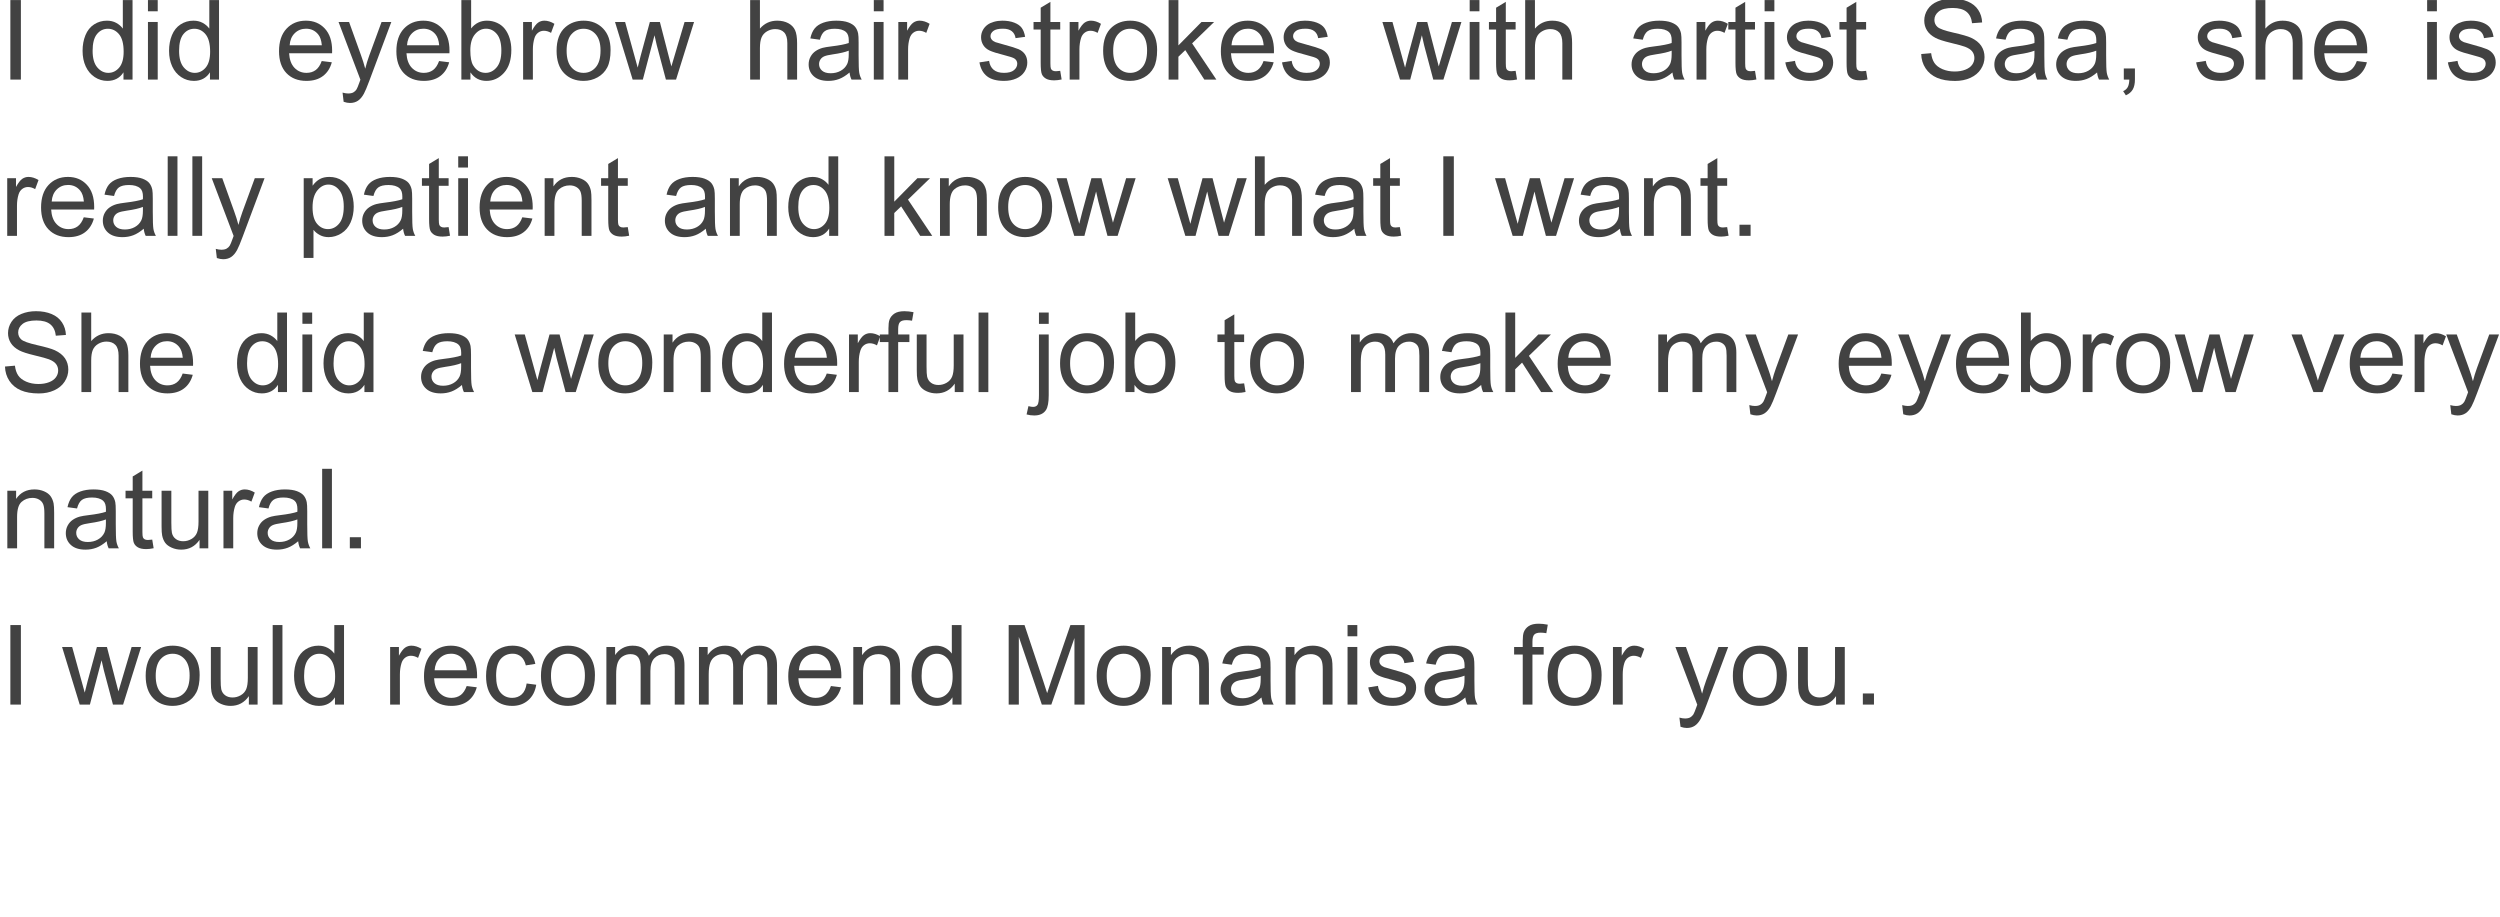 <?xml version="1.0" encoding="UTF-8" standalone="no"?><!DOCTYPE svg PUBLIC "-//W3C//DTD SVG 1.1//EN" "http://www.w3.org/Graphics/SVG/1.1/DTD/svg11.dtd"><svg width="100%" height="100%" viewBox="0 0 1440 528" version="1.1" xmlns="http://www.w3.org/2000/svg" xmlns:xlink="http://www.w3.org/1999/xlink" xml:space="preserve" xmlns:serif="http://www.serif.com/" style="fill-rule:evenodd;clip-rule:evenodd;stroke-linejoin:round;stroke-miterlimit:2;"><rect id="Artboard1" x="0" y="0" width="1440" height="527.334" style="fill:none;"/><clipPath id="_clip1"><rect id="_-My-problem-was-very-compl-" serif:id="(My problem was very compl)" x="0" y="0" width="1440" height="426.334"/></clipPath><g clip-path="url(#_clip1)"><rect x="5.969" y="0.031" width="6.063" height="45.813" style="fill:#424242;fill-rule:nonzero;"/><path d="M71.125,45.844l0,-4.188c-2.104,3.292 -5.198,4.938 -9.281,4.938c-2.646,-0 -5.078,-0.729 -7.297,-2.188c-2.219,-1.458 -3.938,-3.495 -5.156,-6.109c-1.219,-2.615 -1.828,-5.62 -1.828,-9.016c-0,-3.312 0.552,-6.317 1.656,-9.015c1.104,-2.698 2.76,-4.766 4.969,-6.203c2.208,-1.438 4.677,-2.157 7.406,-2.157c2,0 3.781,0.422 5.344,1.266c1.562,0.844 2.833,1.943 3.812,3.297l0,-16.438l5.594,0l-0,45.813l-5.219,-0Zm-17.781,-16.563c-0,4.25 0.896,7.427 2.687,9.532c1.792,2.104 3.907,3.156 6.344,3.156c2.458,-0 4.547,-1.005 6.266,-3.016c1.718,-2.01 2.578,-5.078 2.578,-9.203c-0,-4.542 -0.875,-7.875 -2.625,-10c-1.75,-2.125 -3.906,-3.187 -6.469,-3.187c-2.5,-0 -4.589,1.02 -6.266,3.062c-1.677,2.042 -2.515,5.26 -2.515,9.656Z" style="fill:#424242;fill-rule:nonzero;"/><path d="M85.219,6.5l-0,-6.469l5.625,0l-0,6.469l-5.625,0Zm-0,39.344l-0,-33.188l5.625,0l-0,33.188l-5.625,-0Z" style="fill:#424242;fill-rule:nonzero;"/><path d="M120.938,45.844l-0,-4.188c-2.105,3.292 -5.198,4.938 -9.282,4.938c-2.646,-0 -5.078,-0.729 -7.297,-2.188c-2.218,-1.458 -3.937,-3.495 -5.156,-6.109c-1.219,-2.615 -1.828,-5.62 -1.828,-9.016c0,-3.312 0.552,-6.317 1.656,-9.015c1.104,-2.698 2.761,-4.766 4.969,-6.203c2.208,-1.438 4.677,-2.157 7.406,-2.157c2,0 3.782,0.422 5.344,1.266c1.563,0.844 2.833,1.943 3.813,3.297l-0,-16.438l5.593,0l0,45.813l-5.218,-0Zm-17.782,-16.563c0,4.25 0.896,7.427 2.688,9.532c1.791,2.104 3.906,3.156 6.344,3.156c2.458,-0 4.546,-1.005 6.265,-3.016c1.719,-2.01 2.578,-5.078 2.578,-9.203c0,-4.542 -0.875,-7.875 -2.625,-10c-1.75,-2.125 -3.906,-3.187 -6.468,-3.187c-2.5,-0 -4.589,1.02 -6.266,3.062c-1.677,2.042 -2.516,5.26 -2.516,9.656Z" style="fill:#424242;fill-rule:nonzero;"/><path d="M185.313,35.156l5.812,0.719c-0.917,3.396 -2.615,6.031 -5.094,7.906c-2.479,1.875 -5.646,2.813 -9.5,2.813c-4.854,-0 -8.703,-1.495 -11.547,-4.485c-2.843,-2.989 -4.265,-7.182 -4.265,-12.578c-0,-5.583 1.437,-9.916 4.312,-13c2.875,-3.083 6.604,-4.625 11.188,-4.625c4.437,0 8.062,1.511 10.875,4.532c2.812,3.02 4.219,7.27 4.219,12.75c-0,0.333 -0.011,0.833 -0.032,1.5l-24.75,-0c0.209,3.645 1.24,6.437 3.094,8.375c1.854,1.937 4.167,2.906 6.938,2.906c2.062,-0 3.822,-0.542 5.281,-1.625c1.458,-1.084 2.614,-2.813 3.469,-5.188Zm-18.469,-9.093l18.531,-0c-0.25,-2.792 -0.958,-4.886 -2.125,-6.282c-1.792,-2.166 -4.115,-3.25 -6.969,-3.25c-2.583,0 -4.755,0.865 -6.515,2.594c-1.761,1.729 -2.735,4.042 -2.922,6.938Z" style="fill:#424242;fill-rule:nonzero;"/><path d="M197.938,58.625l-0.625,-5.281c1.229,0.333 2.302,0.5 3.218,0.5c1.25,-0 2.25,-0.209 3,-0.625c0.75,-0.417 1.365,-1 1.844,-1.75c0.354,-0.563 0.927,-1.959 1.719,-4.188c0.104,-0.312 0.271,-0.771 0.5,-1.375l-12.594,-33.25l6.063,0l6.906,19.219c0.896,2.438 1.698,5 2.406,7.688c0.646,-2.584 1.417,-5.105 2.313,-7.563l7.093,-19.344l5.625,0l-12.625,33.75c-1.354,3.646 -2.406,6.157 -3.156,7.532c-1,1.854 -2.146,3.213 -3.437,4.078c-1.292,0.864 -2.834,1.297 -4.625,1.297c-1.084,-0 -2.292,-0.23 -3.625,-0.688Z" style="fill:#424242;fill-rule:nonzero;"/><path d="M252.906,35.156l5.813,0.719c-0.917,3.396 -2.615,6.031 -5.094,7.906c-2.479,1.875 -5.646,2.813 -9.5,2.813c-4.854,-0 -8.703,-1.495 -11.547,-4.485c-2.844,-2.989 -4.265,-7.182 -4.265,-12.578c-0,-5.583 1.437,-9.916 4.312,-13c2.875,-3.083 6.604,-4.625 11.188,-4.625c4.437,0 8.062,1.511 10.875,4.532c2.812,3.02 4.218,7.27 4.218,12.75c0,0.333 -0.01,0.833 -0.031,1.5l-24.75,-0c0.208,3.645 1.24,6.437 3.094,8.375c1.854,1.937 4.166,2.906 6.937,2.906c2.063,-0 3.823,-0.542 5.282,-1.625c1.458,-1.084 2.614,-2.813 3.468,-5.188Zm-18.468,-9.093l18.531,-0c-0.25,-2.792 -0.959,-4.886 -2.125,-6.282c-1.792,-2.166 -4.115,-3.25 -6.969,-3.25c-2.583,0 -4.755,0.865 -6.516,2.594c-1.76,1.729 -2.734,4.042 -2.921,6.938Z" style="fill:#424242;fill-rule:nonzero;"/><path d="M270.969,45.844l-5.219,-0l0,-45.813l5.625,0l0,16.344c2.375,-2.979 5.406,-4.469 9.094,-4.469c2.041,0 3.974,0.412 5.797,1.235c1.823,0.823 3.323,1.979 4.5,3.468c1.177,1.49 2.099,3.287 2.765,5.391c0.667,2.104 1,4.354 1,6.75c0,5.688 -1.406,10.083 -4.218,13.188c-2.813,3.104 -6.188,4.656 -10.125,4.656c-3.917,-0 -6.99,-1.636 -9.219,-4.906l-0,4.156Zm-0.063,-16.844c0,3.979 0.542,6.854 1.625,8.625c1.771,2.896 4.167,4.344 7.188,4.344c2.458,-0 4.583,-1.068 6.375,-3.203c1.791,-2.136 2.687,-5.318 2.687,-9.547c0,-4.334 -0.859,-7.531 -2.578,-9.594c-1.719,-2.062 -3.797,-3.094 -6.234,-3.094c-2.459,0 -4.584,1.068 -6.375,3.203c-1.792,2.136 -2.688,5.224 -2.688,9.266Z" style="fill:#424242;fill-rule:nonzero;"/><path d="M301.313,45.844l-0,-33.188l5.062,0l0,5.032c1.292,-2.355 2.484,-3.907 3.578,-4.657c1.094,-0.75 2.297,-1.125 3.61,-1.125c1.895,0 3.822,0.604 5.781,1.813l-1.938,5.219c-1.375,-0.813 -2.75,-1.219 -4.125,-1.219c-1.229,-0 -2.333,0.37 -3.312,1.109c-0.979,0.74 -1.677,1.766 -2.094,3.078c-0.625,2 -0.937,4.188 -0.937,6.563l-0,17.375l-5.625,-0Z" style="fill:#424242;fill-rule:nonzero;"/><path d="M320.594,29.25c-0,-6.146 1.708,-10.698 5.125,-13.656c2.854,-2.459 6.333,-3.688 10.437,-3.688c4.563,0 8.292,1.495 11.188,4.485c2.896,2.989 4.344,7.119 4.344,12.39c-0,4.271 -0.641,7.63 -1.922,10.078c-1.282,2.448 -3.146,4.349 -5.594,5.704c-2.448,1.354 -5.12,2.031 -8.016,2.031c-4.646,-0 -8.401,-1.49 -11.265,-4.469c-2.865,-2.979 -4.297,-7.271 -4.297,-12.875Zm5.781,0c0,4.25 0.927,7.432 2.781,9.547c1.854,2.114 4.188,3.172 7,3.172c2.792,-0 5.115,-1.063 6.969,-3.188c1.854,-2.125 2.781,-5.364 2.781,-9.718c0,-4.105 -0.932,-7.214 -2.797,-9.329c-1.864,-2.114 -4.182,-3.171 -6.953,-3.171c-2.812,-0 -5.146,1.052 -7,3.156c-1.854,2.104 -2.781,5.281 -2.781,9.531Z" style="fill:#424242;fill-rule:nonzero;"/><path d="M364.406,45.844l-10.156,-33.188l5.813,0l5.281,19.157l1.969,7.125c0.083,-0.355 0.656,-2.636 1.718,-6.844l5.282,-19.438l5.781,0l4.969,19.25l1.656,6.344l1.906,-6.406l5.688,-19.188l5.468,0l-10.375,33.188l-5.843,-0l-5.282,-19.875l-1.281,-5.656l-6.719,25.531l-5.875,-0Z" style="fill:#424242;fill-rule:nonzero;"/><path d="M432.094,45.844l-0,-45.813l5.625,0l-0,16.438c2.625,-3.042 5.937,-4.563 9.937,-4.563c2.459,0 4.594,0.485 6.407,1.453c1.812,0.969 3.109,2.308 3.89,4.016c0.781,1.708 1.172,4.188 1.172,7.438l0,21.031l-5.625,-0l0,-21.031c0,-2.813 -0.609,-4.86 -1.828,-6.141c-1.219,-1.281 -2.943,-1.922 -5.172,-1.922c-1.667,0 -3.234,0.432 -4.703,1.297c-1.469,0.864 -2.516,2.036 -3.141,3.516c-0.625,1.479 -0.937,3.52 -0.937,6.125l-0,18.156l-5.625,-0Z" style="fill:#424242;fill-rule:nonzero;"/><path d="M489.344,41.75c-2.084,1.771 -4.089,3.021 -6.016,3.75c-1.927,0.729 -3.995,1.094 -6.203,1.094c-3.646,-0 -6.448,-0.891 -8.406,-2.672c-1.959,-1.781 -2.938,-4.057 -2.938,-6.828c0,-1.625 0.37,-3.11 1.11,-4.453c0.739,-1.344 1.708,-2.422 2.906,-3.235c1.198,-0.812 2.547,-1.427 4.047,-1.843c1.104,-0.292 2.771,-0.573 5,-0.844c4.541,-0.542 7.885,-1.188 10.031,-1.938c0.021,-0.771 0.031,-1.26 0.031,-1.468c0,-2.292 -0.531,-3.907 -1.593,-4.844c-1.438,-1.271 -3.573,-1.906 -6.407,-1.906c-2.646,-0 -4.599,0.463 -5.859,1.39c-1.261,0.927 -2.193,2.568 -2.797,4.922l-5.5,-0.75c0.5,-2.354 1.323,-4.255 2.469,-5.703c1.146,-1.448 2.802,-2.563 4.969,-3.344c2.166,-0.781 4.677,-1.172 7.531,-1.172c2.833,0 5.135,0.334 6.906,1c1.771,0.667 3.073,1.505 3.906,2.516c0.834,1.01 1.417,2.286 1.75,3.828c0.188,0.958 0.282,2.688 0.282,5.188l-0,7.5c-0,5.229 0.119,8.536 0.359,9.921c0.239,1.386 0.713,2.714 1.422,3.985l-5.875,-0c-0.584,-1.167 -0.959,-2.531 -1.125,-4.094Zm-0.469,-12.562c-2.042,0.833 -5.104,1.541 -9.187,2.125c-2.313,0.333 -3.948,0.708 -4.907,1.125c-0.958,0.416 -1.698,1.026 -2.218,1.828c-0.521,0.802 -0.782,1.692 -0.782,2.672c0,1.5 0.568,2.75 1.703,3.75c1.136,1 2.797,1.5 4.985,1.5c2.166,-0 4.094,-0.474 5.781,-1.422c1.688,-0.948 2.927,-2.245 3.719,-3.891c0.604,-1.271 0.906,-3.146 0.906,-5.625l0,-2.062Z" style="fill:#424242;fill-rule:nonzero;"/><path d="M503.313,6.5l-0,-6.469l5.625,0l-0,6.469l-5.625,0Zm-0,39.344l-0,-33.188l5.625,0l-0,33.188l-5.625,-0Z" style="fill:#424242;fill-rule:nonzero;"/><path d="M517.438,45.844l-0,-33.188l5.062,0l0,5.032c1.292,-2.355 2.484,-3.907 3.578,-4.657c1.094,-0.75 2.297,-1.125 3.61,-1.125c1.895,0 3.822,0.604 5.781,1.813l-1.938,5.219c-1.375,-0.813 -2.75,-1.219 -4.125,-1.219c-1.229,-0 -2.333,0.37 -3.312,1.109c-0.979,0.74 -1.677,1.766 -2.094,3.078c-0.625,2 -0.937,4.188 -0.937,6.563l-0,17.375l-5.625,-0Z" style="fill:#424242;fill-rule:nonzero;"/><path d="M564.156,35.938l5.563,-0.875c0.312,2.229 1.182,3.937 2.609,5.125c1.427,1.187 3.422,1.781 5.985,1.781c2.583,-0 4.5,-0.526 5.75,-1.578c1.25,-1.052 1.875,-2.287 1.875,-3.703c-0,-1.271 -0.553,-2.271 -1.657,-3c-0.771,-0.5 -2.687,-1.136 -5.75,-1.907c-4.125,-1.041 -6.984,-1.942 -8.578,-2.703c-1.594,-0.76 -2.802,-1.812 -3.625,-3.156c-0.823,-1.344 -1.234,-2.828 -1.234,-4.453c-0,-1.479 0.338,-2.849 1.015,-4.11c0.677,-1.26 1.599,-2.307 2.766,-3.14c0.875,-0.646 2.068,-1.193 3.578,-1.641c1.511,-0.448 3.13,-0.672 4.86,-0.672c2.604,0 4.89,0.375 6.859,1.125c1.969,0.75 3.422,1.766 4.359,3.047c0.938,1.281 1.584,2.995 1.938,5.141l-5.5,0.75c-0.25,-1.709 -0.974,-3.042 -2.172,-4c-1.198,-0.959 -2.891,-1.438 -5.078,-1.438c-2.584,0 -4.427,0.427 -5.531,1.282c-1.105,0.854 -1.657,1.854 -1.657,3c0,0.729 0.229,1.385 0.688,1.968c0.458,0.604 1.177,1.104 2.156,1.5c0.563,0.209 2.219,0.688 4.969,1.438c3.979,1.062 6.755,1.932 8.328,2.609c1.573,0.677 2.807,1.662 3.703,2.953c0.896,1.292 1.344,2.896 1.344,4.813c-0,1.875 -0.547,3.64 -1.641,5.297c-1.094,1.656 -2.672,2.937 -4.734,3.843c-2.063,0.907 -4.396,1.36 -7,1.36c-4.313,-0 -7.599,-0.896 -9.86,-2.688c-2.26,-1.791 -3.703,-4.448 -4.328,-7.968Z" style="fill:#424242;fill-rule:nonzero;"/><path d="M610.688,40.813l0.812,4.968c-1.583,0.334 -3,0.5 -4.25,0.5c-2.042,0 -3.625,-0.323 -4.75,-0.968c-1.125,-0.646 -1.917,-1.495 -2.375,-2.547c-0.458,-1.052 -0.687,-3.266 -0.687,-6.641l-0,-19.094l-4.125,0l-0,-4.375l4.125,0l-0,-8.218l5.593,-3.375l0,11.593l5.657,0l-0,4.375l-5.657,0l0,19.407c0,1.604 0.099,2.635 0.297,3.093c0.198,0.459 0.521,0.823 0.969,1.094c0.448,0.271 1.088,0.406 1.922,0.406c0.625,0 1.448,-0.073 2.469,-0.218Z" style="fill:#424242;fill-rule:nonzero;"/><path d="M616.125,45.844l0,-33.188l5.063,0l-0,5.032c1.291,-2.355 2.484,-3.907 3.578,-4.657c1.093,-0.75 2.297,-1.125 3.609,-1.125c1.896,0 3.823,0.604 5.781,1.813l-1.937,5.219c-1.375,-0.813 -2.75,-1.219 -4.125,-1.219c-1.229,-0 -2.334,0.37 -3.313,1.109c-0.979,0.74 -1.677,1.766 -2.093,3.078c-0.625,2 -0.938,4.188 -0.938,6.563l0,17.375l-5.625,-0Z" style="fill:#424242;fill-rule:nonzero;"/><path d="M635.406,29.25c0,-6.146 1.709,-10.698 5.125,-13.656c2.854,-2.459 6.334,-3.688 10.438,-3.688c4.562,0 8.291,1.495 11.187,4.485c2.896,2.989 4.344,7.119 4.344,12.39c0,4.271 -0.641,7.63 -1.922,10.078c-1.281,2.448 -3.146,4.349 -5.594,5.704c-2.448,1.354 -5.119,2.031 -8.015,2.031c-4.646,-0 -8.401,-1.49 -11.266,-4.469c-2.864,-2.979 -4.297,-7.271 -4.297,-12.875Zm5.782,0c-0,4.25 0.927,7.432 2.781,9.547c1.854,2.114 4.187,3.172 7,3.172c2.791,-0 5.114,-1.063 6.969,-3.188c1.854,-2.125 2.781,-5.364 2.781,-9.718c-0,-4.105 -0.933,-7.214 -2.797,-9.329c-1.865,-2.114 -4.182,-3.171 -6.953,-3.171c-2.813,-0 -5.146,1.052 -7,3.156c-1.854,2.104 -2.781,5.281 -2.781,9.531Z" style="fill:#424242;fill-rule:nonzero;"/><path d="M673.125,45.844l0,-45.813l5.625,0l0,26.125l13.313,-13.5l7.281,0l-12.688,12.313l13.969,20.875l-6.937,-0l-10.969,-16.969l-3.969,3.813l0,13.156l-5.625,-0Z" style="fill:#424242;fill-rule:nonzero;"/><path d="M727.813,35.156l5.812,0.719c-0.917,3.396 -2.615,6.031 -5.094,7.906c-2.479,1.875 -5.646,2.813 -9.5,2.813c-4.854,-0 -8.703,-1.495 -11.547,-4.485c-2.843,-2.989 -4.265,-7.182 -4.265,-12.578c-0,-5.583 1.437,-9.916 4.312,-13c2.875,-3.083 6.604,-4.625 11.188,-4.625c4.437,0 8.062,1.511 10.875,4.532c2.812,3.02 4.219,7.27 4.219,12.75c-0,0.333 -0.011,0.833 -0.032,1.5l-24.75,-0c0.209,3.645 1.24,6.437 3.094,8.375c1.854,1.937 4.167,2.906 6.938,2.906c2.062,-0 3.822,-0.542 5.281,-1.625c1.458,-1.084 2.614,-2.813 3.469,-5.188Zm-18.469,-9.093l18.531,-0c-0.25,-2.792 -0.958,-4.886 -2.125,-6.282c-1.792,-2.166 -4.115,-3.25 -6.969,-3.25c-2.583,0 -4.755,0.865 -6.515,2.594c-1.761,1.729 -2.735,4.042 -2.922,6.938Z" style="fill:#424242;fill-rule:nonzero;"/><path d="M738.438,35.938l5.562,-0.875c0.313,2.229 1.182,3.937 2.609,5.125c1.427,1.187 3.422,1.781 5.985,1.781c2.583,-0 4.5,-0.526 5.75,-1.578c1.25,-1.052 1.875,-2.287 1.875,-3.703c-0,-1.271 -0.552,-2.271 -1.656,-3c-0.771,-0.5 -2.688,-1.136 -5.75,-1.907c-4.125,-1.041 -6.985,-1.942 -8.579,-2.703c-1.593,-0.76 -2.802,-1.812 -3.625,-3.156c-0.823,-1.344 -1.234,-2.828 -1.234,-4.453c0,-1.479 0.339,-2.849 1.016,-4.11c0.677,-1.26 1.599,-2.307 2.765,-3.14c0.875,-0.646 2.068,-1.193 3.578,-1.641c1.511,-0.448 3.131,-0.672 4.86,-0.672c2.604,0 4.89,0.375 6.859,1.125c1.969,0.75 3.422,1.766 4.36,3.047c0.937,1.281 1.583,2.995 1.937,5.141l-5.5,0.75c-0.25,-1.709 -0.974,-3.042 -2.172,-4c-1.198,-0.959 -2.89,-1.438 -5.078,-1.438c-2.583,0 -4.427,0.427 -5.531,1.282c-1.104,0.854 -1.657,1.854 -1.657,3c0,0.729 0.23,1.385 0.688,1.968c0.458,0.604 1.177,1.104 2.156,1.5c0.563,0.209 2.219,0.688 4.969,1.438c3.979,1.062 6.755,1.932 8.328,2.609c1.573,0.677 2.807,1.662 3.703,2.953c0.896,1.292 1.344,2.896 1.344,4.813c0,1.875 -0.547,3.64 -1.641,5.297c-1.093,1.656 -2.672,2.937 -4.734,3.843c-2.063,0.907 -4.396,1.36 -7,1.36c-4.313,-0 -7.599,-0.896 -9.859,-2.688c-2.261,-1.791 -3.703,-4.448 -4.328,-7.968Z" style="fill:#424242;fill-rule:nonzero;"/><path d="M806.406,45.844l-10.156,-33.188l5.813,0l5.281,19.157l1.969,7.125c0.083,-0.355 0.656,-2.636 1.718,-6.844l5.282,-19.438l5.781,0l4.969,19.25l1.656,6.344l1.906,-6.406l5.688,-19.188l5.468,0l-10.375,33.188l-5.843,-0l-5.282,-19.875l-1.281,-5.656l-6.719,25.531l-5.875,-0Z" style="fill:#424242;fill-rule:nonzero;"/><path d="M846.531,6.5l0,-6.469l5.625,0l0,6.469l-5.625,0Zm0,39.344l0,-33.188l5.625,0l0,33.188l-5.625,-0Z" style="fill:#424242;fill-rule:nonzero;"/><path d="M873,40.813l0.813,4.968c-1.584,0.334 -3,0.5 -4.25,0.5c-2.042,0 -3.625,-0.323 -4.75,-0.968c-1.125,-0.646 -1.917,-1.495 -2.375,-2.547c-0.459,-1.052 -0.688,-3.266 -0.688,-6.641l0,-19.094l-4.125,0l0,-4.375l4.125,0l0,-8.218l5.594,-3.375l-0,11.593l5.656,0l0,4.375l-5.656,0l-0,19.407c-0,1.604 0.099,2.635 0.297,3.093c0.198,0.459 0.52,0.823 0.968,1.094c0.448,0.271 1.089,0.406 1.922,0.406c0.625,0 1.448,-0.073 2.469,-0.218Z" style="fill:#424242;fill-rule:nonzero;"/><path d="M878.5,45.844l0,-45.813l5.625,0l0,16.438c2.625,-3.042 5.938,-4.563 9.938,-4.563c2.458,0 4.593,0.485 6.406,1.453c1.812,0.969 3.109,2.308 3.89,4.016c0.782,1.708 1.172,4.188 1.172,7.438l0,21.031l-5.625,-0l0,-21.031c0,-2.813 -0.609,-4.86 -1.828,-6.141c-1.219,-1.281 -2.943,-1.922 -5.172,-1.922c-1.666,0 -3.234,0.432 -4.703,1.297c-1.469,0.864 -2.515,2.036 -3.14,3.516c-0.625,1.479 -0.938,3.52 -0.938,6.125l0,18.156l-5.625,-0Z" style="fill:#424242;fill-rule:nonzero;"/><path d="M963.344,41.75c-2.084,1.771 -4.089,3.021 -6.016,3.75c-1.927,0.729 -3.995,1.094 -6.203,1.094c-3.646,-0 -6.448,-0.891 -8.406,-2.672c-1.959,-1.781 -2.938,-4.057 -2.938,-6.828c0,-1.625 0.37,-3.11 1.11,-4.453c0.739,-1.344 1.708,-2.422 2.906,-3.235c1.198,-0.812 2.547,-1.427 4.047,-1.843c1.104,-0.292 2.771,-0.573 5,-0.844c4.541,-0.542 7.885,-1.188 10.031,-1.938c0.021,-0.771 0.031,-1.26 0.031,-1.468c0,-2.292 -0.531,-3.907 -1.593,-4.844c-1.438,-1.271 -3.573,-1.906 -6.407,-1.906c-2.646,-0 -4.599,0.463 -5.859,1.39c-1.261,0.927 -2.193,2.568 -2.797,4.922l-5.5,-0.75c0.5,-2.354 1.323,-4.255 2.469,-5.703c1.146,-1.448 2.802,-2.563 4.969,-3.344c2.166,-0.781 4.677,-1.172 7.531,-1.172c2.833,0 5.135,0.334 6.906,1c1.771,0.667 3.073,1.505 3.906,2.516c0.834,1.01 1.417,2.286 1.75,3.828c0.188,0.958 0.282,2.688 0.282,5.188l-0,7.5c-0,5.229 0.119,8.536 0.359,9.921c0.239,1.386 0.713,2.714 1.422,3.985l-5.875,-0c-0.584,-1.167 -0.959,-2.531 -1.125,-4.094Zm-0.469,-12.562c-2.042,0.833 -5.104,1.541 -9.187,2.125c-2.313,0.333 -3.948,0.708 -4.907,1.125c-0.958,0.416 -1.698,1.026 -2.218,1.828c-0.521,0.802 -0.782,1.692 -0.782,2.672c0,1.5 0.568,2.75 1.703,3.75c1.136,1 2.797,1.5 4.985,1.5c2.166,-0 4.094,-0.474 5.781,-1.422c1.688,-0.948 2.927,-2.245 3.719,-3.891c0.604,-1.271 0.906,-3.146 0.906,-5.625l0,-2.062Z" style="fill:#424242;fill-rule:nonzero;"/><path d="M977.219,45.844l-0,-33.188l5.062,0l0,5.032c1.292,-2.355 2.485,-3.907 3.578,-4.657c1.094,-0.75 2.297,-1.125 3.61,-1.125c1.896,0 3.823,0.604 5.781,1.813l-1.937,5.219c-1.375,-0.813 -2.75,-1.219 -4.125,-1.219c-1.23,-0 -2.334,0.37 -3.313,1.109c-0.979,0.74 -1.677,1.766 -2.094,3.078c-0.625,2 -0.937,4.188 -0.937,6.563l-0,17.375l-5.625,-0Z" style="fill:#424242;fill-rule:nonzero;"/><path d="M1010.88,40.813l0.813,4.968c-1.584,0.334 -3,0.5 -4.25,0.5c-2.042,0 -3.625,-0.323 -4.75,-0.968c-1.125,-0.646 -1.917,-1.495 -2.375,-2.547c-0.459,-1.052 -0.688,-3.266 -0.688,-6.641l0,-19.094l-4.125,0l0,-4.375l4.125,0l0,-8.218l5.594,-3.375l-0,11.593l5.656,0l0,4.375l-5.656,0l-0,19.407c-0,1.604 0.099,2.635 0.297,3.093c0.198,0.459 0.52,0.823 0.968,1.094c0.448,0.271 1.089,0.406 1.922,0.406c0.625,0 1.448,-0.073 2.469,-0.218Z" style="fill:#424242;fill-rule:nonzero;"/><path d="M1016.41,6.5l0,-6.469l5.625,0l0,6.469l-5.625,0Zm0,39.344l0,-33.188l5.625,0l0,33.188l-5.625,-0Z" style="fill:#424242;fill-rule:nonzero;"/><path d="M1028.34,35.938l5.562,-0.875c0.313,2.229 1.183,3.937 2.61,5.125c1.427,1.187 3.422,1.781 5.984,1.781c2.583,-0 4.5,-0.526 5.75,-1.578c1.25,-1.052 1.875,-2.287 1.875,-3.703c0,-1.271 -0.552,-2.271 -1.656,-3c-0.771,-0.5 -2.688,-1.136 -5.75,-1.907c-4.125,-1.041 -6.985,-1.942 -8.578,-2.703c-1.594,-0.76 -2.802,-1.812 -3.625,-3.156c-0.823,-1.344 -1.235,-2.828 -1.235,-4.453c0,-1.479 0.339,-2.849 1.016,-4.11c0.677,-1.26 1.599,-2.307 2.765,-3.14c0.875,-0.646 2.068,-1.193 3.579,-1.641c1.51,-0.448 3.13,-0.672 4.859,-0.672c2.604,0 4.891,0.375 6.859,1.125c1.969,0.75 3.422,1.766 4.36,3.047c0.937,1.281 1.583,2.995 1.937,5.141l-5.5,0.75c-0.25,-1.709 -0.974,-3.042 -2.172,-4c-1.198,-0.959 -2.89,-1.438 -5.078,-1.438c-2.583,0 -4.427,0.427 -5.531,1.282c-1.104,0.854 -1.656,1.854 -1.656,3c-0,0.729 0.229,1.385 0.687,1.968c0.459,0.604 1.177,1.104 2.157,1.5c0.562,0.209 2.218,0.688 4.968,1.438c3.979,1.062 6.755,1.932 8.328,2.609c1.573,0.677 2.808,1.662 3.704,2.953c0.895,1.292 1.343,2.896 1.343,4.813c0,1.875 -0.547,3.64 -1.64,5.297c-1.094,1.656 -2.672,2.937 -4.735,3.843c-2.062,0.907 -4.396,1.36 -7,1.36c-4.312,-0 -7.599,-0.896 -9.859,-2.688c-2.261,-1.791 -3.703,-4.448 -4.328,-7.968Z" style="fill:#424242;fill-rule:nonzero;"/><path d="M1074.88,40.813l0.813,4.968c-1.584,0.334 -3.001,0.5 -4.251,0.5c-2.041,0 -3.625,-0.323 -4.75,-0.968c-1.125,-0.646 -1.916,-1.495 -2.375,-2.547c-0.458,-1.052 -0.687,-3.266 -0.687,-6.641l-0,-19.094l-4.125,0l-0,-4.375l4.125,0l-0,-8.218l5.594,-3.375l-0,11.593l5.656,0l-0,4.375l-5.656,0l-0,19.407c-0,1.604 0.099,2.635 0.297,3.093c0.198,0.459 0.52,0.823 0.968,1.094c0.448,0.271 1.089,0.406 1.922,0.406c0.625,0 1.448,-0.073 2.469,-0.218Z" style="fill:#424242;fill-rule:nonzero;"/><path d="M1106.62,31.125l5.719,-0.5c0.271,2.292 0.901,4.172 1.89,5.641c0.99,1.468 2.526,2.656 4.61,3.562c2.083,0.906 4.427,1.36 7.031,1.36c2.313,-0 4.354,-0.344 6.125,-1.032c1.771,-0.687 3.089,-1.63 3.953,-2.828c0.865,-1.198 1.297,-2.505 1.297,-3.922c0,-1.437 -0.417,-2.692 -1.25,-3.765c-0.833,-1.073 -2.208,-1.974 -4.125,-2.703c-1.229,-0.48 -3.948,-1.224 -8.156,-2.235c-4.209,-1.01 -7.157,-1.963 -8.844,-2.859c-2.188,-1.146 -3.818,-2.568 -4.891,-4.266c-1.073,-1.698 -1.609,-3.599 -1.609,-5.703c0,-2.312 0.656,-4.474 1.969,-6.484c1.312,-2.011 3.229,-3.537 5.75,-4.578c2.521,-1.042 5.323,-1.563 8.406,-1.563c3.396,0 6.391,0.547 8.984,1.641c2.594,1.093 4.589,2.703 5.985,4.828c1.396,2.125 2.146,4.531 2.25,7.219l-5.813,0.437c-0.312,-2.896 -1.37,-5.083 -3.172,-6.562c-1.802,-1.48 -4.463,-2.219 -7.984,-2.219c-3.667,-0 -6.339,0.672 -8.016,2.015c-1.677,1.344 -2.515,2.964 -2.515,4.86c-0,1.646 0.594,3 1.781,4.062c1.167,1.063 4.214,2.151 9.141,3.266c4.927,1.114 8.307,2.088 10.14,2.922c2.667,1.229 4.636,2.786 5.907,4.672c1.27,1.885 1.906,4.057 1.906,6.515c-0,2.438 -0.698,4.735 -2.094,6.891c-1.396,2.156 -3.401,3.833 -6.016,5.031c-2.614,1.198 -5.557,1.797 -8.828,1.797c-4.146,0 -7.62,-0.604 -10.422,-1.812c-2.802,-1.209 -5,-3.027 -6.593,-5.454c-1.594,-2.427 -2.433,-5.171 -2.516,-8.234Z" style="fill:#424242;fill-rule:nonzero;"/><path d="M1172.31,41.75c-2.084,1.771 -4.089,3.021 -6.016,3.75c-1.927,0.729 -3.995,1.094 -6.203,1.094c-3.646,-0 -6.448,-0.891 -8.407,-2.672c-1.958,-1.781 -2.937,-4.057 -2.937,-6.828c-0,-1.625 0.37,-3.11 1.109,-4.453c0.74,-1.344 1.709,-2.422 2.907,-3.235c1.198,-0.812 2.546,-1.427 4.046,-1.843c1.105,-0.292 2.771,-0.573 5,-0.844c4.542,-0.542 7.886,-1.188 10.032,-1.938c0.021,-0.771 0.031,-1.26 0.031,-1.468c0,-2.292 -0.531,-3.907 -1.594,-4.844c-1.437,-1.271 -3.573,-1.906 -6.406,-1.906c-2.646,-0 -4.599,0.463 -5.859,1.39c-1.261,0.927 -2.193,2.568 -2.797,4.922l-5.5,-0.75c0.5,-2.354 1.323,-4.255 2.468,-5.703c1.146,-1.448 2.803,-2.563 4.969,-3.344c2.167,-0.781 4.677,-1.172 7.531,-1.172c2.834,0 5.136,0.334 6.907,1c1.771,0.667 3.073,1.505 3.906,2.516c0.833,1.01 1.417,2.286 1.75,3.828c0.188,0.958 0.281,2.688 0.281,5.188l0,7.5c0,5.229 0.12,8.536 0.36,9.921c0.239,1.386 0.713,2.714 1.422,3.985l-5.875,-0c-0.584,-1.167 -0.959,-2.531 -1.125,-4.094Zm-0.469,-12.562c-2.042,0.833 -5.104,1.541 -9.188,2.125c-2.312,0.333 -3.948,0.708 -4.906,1.125c-0.958,0.416 -1.698,1.026 -2.219,1.828c-0.521,0.802 -0.781,1.692 -0.781,2.672c0,1.5 0.568,2.75 1.703,3.75c1.136,1 2.797,1.5 4.985,1.5c2.166,-0 4.093,-0.474 5.781,-1.422c1.687,-0.948 2.927,-2.245 3.719,-3.891c0.604,-1.271 0.906,-3.146 0.906,-5.625l-0,-2.062Z" style="fill:#424242;fill-rule:nonzero;"/><path d="M1207.91,41.75c-2.083,1.771 -4.088,3.021 -6.015,3.75c-1.927,0.729 -3.995,1.094 -6.203,1.094c-3.646,-0 -6.448,-0.891 -8.407,-2.672c-1.958,-1.781 -2.937,-4.057 -2.937,-6.828c-0,-1.625 0.37,-3.11 1.109,-4.453c0.74,-1.344 1.708,-2.422 2.906,-3.235c1.198,-0.812 2.547,-1.427 4.047,-1.843c1.104,-0.292 2.771,-0.573 5,-0.844c4.542,-0.542 7.886,-1.188 10.032,-1.938c0.02,-0.771 0.031,-1.26 0.031,-1.468c-0,-2.292 -0.531,-3.907 -1.594,-4.844c-1.437,-1.271 -3.573,-1.906 -6.406,-1.906c-2.646,-0 -4.599,0.463 -5.86,1.39c-1.26,0.927 -2.192,2.568 -2.796,4.922l-5.5,-0.75c0.5,-2.354 1.322,-4.255 2.468,-5.703c1.146,-1.448 2.802,-2.563 4.969,-3.344c2.167,-0.781 4.677,-1.172 7.531,-1.172c2.834,0 5.136,0.334 6.907,1c1.77,0.667 3.072,1.505 3.906,2.516c0.833,1.01 1.416,2.286 1.75,3.828c0.187,0.958 0.281,2.688 0.281,5.188l0,7.5c0,5.229 0.12,8.536 0.359,9.921c0.24,1.386 0.714,2.714 1.422,3.985l-5.875,-0c-0.583,-1.167 -0.958,-2.531 -1.125,-4.094Zm-0.468,-12.562c-2.042,0.833 -5.105,1.541 -9.188,2.125c-2.312,0.333 -3.948,0.708 -4.906,1.125c-0.959,0.416 -1.698,1.026 -2.219,1.828c-0.521,0.802 -0.781,1.692 -0.781,2.672c-0,1.5 0.567,2.75 1.703,3.75c1.135,1 2.797,1.5 4.984,1.5c2.167,-0 4.094,-0.474 5.782,-1.422c1.687,-0.948 2.927,-2.245 3.718,-3.891c0.604,-1.271 0.907,-3.146 0.907,-5.625l-0,-2.062Z" style="fill:#424242;fill-rule:nonzero;"/><path d="M1223.31,45.844l-0.001,-6.406l6.407,-0l-0,6.406c-0,2.354 -0.417,4.255 -1.25,5.703c-0.834,1.448 -2.157,2.568 -3.969,3.359l-1.563,-2.406c1.188,-0.521 2.063,-1.286 2.626,-2.297c0.562,-1.01 0.875,-2.463 0.937,-4.359l-3.187,-0Z" style="fill:#424242;fill-rule:nonzero;"/><path d="M1264.97,35.938l5.562,-0.875c0.313,2.229 1.183,3.937 2.61,5.125c1.427,1.187 3.422,1.781 5.984,1.781c2.583,-0 4.5,-0.526 5.75,-1.578c1.25,-1.052 1.875,-2.287 1.875,-3.703c0,-1.271 -0.552,-2.271 -1.656,-3c-0.771,-0.5 -2.688,-1.136 -5.75,-1.907c-4.125,-1.041 -6.985,-1.942 -8.578,-2.703c-1.594,-0.76 -2.802,-1.812 -3.625,-3.156c-0.823,-1.344 -1.235,-2.828 -1.235,-4.453c0,-1.479 0.339,-2.849 1.016,-4.11c0.677,-1.26 1.599,-2.307 2.765,-3.14c0.875,-0.646 2.068,-1.193 3.579,-1.641c1.51,-0.448 3.13,-0.672 4.859,-0.672c2.604,0 4.891,0.375 6.859,1.125c1.969,0.75 3.422,1.766 4.36,3.047c0.937,1.281 1.583,2.995 1.937,5.141l-5.5,0.75c-0.25,-1.709 -0.974,-3.042 -2.172,-4c-1.198,-0.959 -2.89,-1.438 -5.078,-1.438c-2.583,0 -4.427,0.427 -5.531,1.282c-1.104,0.854 -1.656,1.854 -1.656,3c-0,0.729 0.229,1.385 0.687,1.968c0.459,0.604 1.177,1.104 2.157,1.5c0.562,0.209 2.218,0.688 4.968,1.438c3.979,1.062 6.755,1.932 8.328,2.609c1.573,0.677 2.808,1.662 3.704,2.953c0.895,1.292 1.343,2.896 1.343,4.813c0,1.875 -0.547,3.64 -1.64,5.297c-1.094,1.656 -2.672,2.937 -4.735,3.843c-2.062,0.907 -4.396,1.36 -7,1.36c-4.312,-0 -7.599,-0.896 -9.859,-2.688c-2.261,-1.791 -3.703,-4.448 -4.328,-7.968Z" style="fill:#424242;fill-rule:nonzero;"/><path d="M1299.22,45.844l-0,-45.813l5.625,0l-0,16.438c2.625,-3.042 5.937,-4.563 9.937,-4.563c2.459,0 4.594,0.485 6.407,1.453c1.812,0.969 3.109,2.308 3.89,4.016c0.781,1.708 1.172,4.188 1.172,7.438l0,21.031l-5.625,-0l0,-21.031c0,-2.813 -0.609,-4.86 -1.828,-6.141c-1.219,-1.281 -2.943,-1.922 -5.172,-1.922c-1.667,0 -3.234,0.432 -4.703,1.297c-1.469,0.864 -2.516,2.036 -3.141,3.516c-0.625,1.479 -0.937,3.52 -0.937,6.125l-0,18.156l-5.625,-0Z" style="fill:#424242;fill-rule:nonzero;"/><path d="M1357.53,35.156l5.813,0.719c-0.917,3.396 -2.615,6.031 -5.094,7.906c-2.479,1.875 -5.646,2.813 -9.5,2.813c-4.854,-0 -8.703,-1.495 -11.547,-4.485c-2.844,-2.989 -4.265,-7.182 -4.265,-12.578c-0,-5.583 1.437,-9.916 4.312,-13c2.875,-3.083 6.604,-4.625 11.188,-4.625c4.437,0 8.062,1.511 10.875,4.532c2.812,3.02 4.218,7.27 4.218,12.75c0,0.333 -0.01,0.833 -0.031,1.5l-24.75,-0c0.208,3.645 1.24,6.437 3.094,8.375c1.854,1.937 4.166,2.906 6.937,2.906c2.063,-0 3.823,-0.542 5.282,-1.625c1.458,-1.084 2.614,-2.813 3.468,-5.188Zm-18.468,-9.093l18.531,-0c-0.25,-2.792 -0.959,-4.886 -2.125,-6.282c-1.792,-2.166 -4.115,-3.25 -6.969,-3.25c-2.583,0 -4.755,0.865 -6.516,2.594c-1.76,1.729 -2.734,4.042 -2.921,6.938Z" style="fill:#424242;fill-rule:nonzero;"/><path d="M1398.03,6.5l0,-6.469l5.625,0l0,6.469l-5.625,0Zm0,39.344l0,-33.188l5.625,0l0,33.188l-5.625,-0Z" style="fill:#424242;fill-rule:nonzero;"/><path d="M1409.97,35.938l5.562,-0.875c0.313,2.229 1.183,3.937 2.61,5.125c1.427,1.187 3.422,1.781 5.984,1.781c2.583,-0 4.5,-0.526 5.75,-1.578c1.25,-1.052 1.875,-2.287 1.875,-3.703c0,-1.271 -0.552,-2.271 -1.656,-3c-0.771,-0.5 -2.688,-1.136 -5.75,-1.907c-4.125,-1.041 -6.985,-1.942 -8.578,-2.703c-1.594,-0.76 -2.802,-1.812 -3.625,-3.156c-0.823,-1.344 -1.235,-2.828 -1.235,-4.453c0,-1.479 0.339,-2.849 1.016,-4.11c0.677,-1.26 1.599,-2.307 2.765,-3.14c0.875,-0.646 2.068,-1.193 3.579,-1.641c1.51,-0.448 3.13,-0.672 4.859,-0.672c2.604,0 4.891,0.375 6.859,1.125c1.969,0.75 3.422,1.766 4.36,3.047c0.937,1.281 1.583,2.995 1.937,5.141l-5.5,0.75c-0.25,-1.709 -0.974,-3.042 -2.172,-4c-1.198,-0.959 -2.89,-1.438 -5.078,-1.438c-2.583,0 -4.427,0.427 -5.531,1.282c-1.104,0.854 -1.656,1.854 -1.656,3c-0,0.729 0.229,1.385 0.687,1.968c0.459,0.604 1.177,1.104 2.157,1.5c0.562,0.209 2.218,0.688 4.968,1.438c3.979,1.062 6.755,1.932 8.328,2.609c1.573,0.677 2.808,1.662 3.704,2.953c0.895,1.292 1.343,2.896 1.343,4.813c0,1.875 -0.547,3.64 -1.64,5.297c-1.094,1.656 -2.672,2.937 -4.735,3.843c-2.062,0.907 -4.396,1.36 -7,1.36c-4.312,-0 -7.599,-0.896 -9.859,-2.688c-2.261,-1.791 -3.703,-4.448 -4.328,-7.968Z" style="fill:#424242;fill-rule:nonzero;"/><path d="M4.156,135.844l0,-33.188l5.063,0l-0,5.032c1.291,-2.355 2.484,-3.907 3.578,-4.657c1.094,-0.75 2.297,-1.125 3.609,-1.125c1.896,0 3.823,0.604 5.782,1.813l-1.938,5.219c-1.375,-0.813 -2.75,-1.219 -4.125,-1.219c-1.229,-0 -2.333,0.37 -3.312,1.109c-0.98,0.74 -1.678,1.766 -2.094,3.078c-0.625,2 -0.938,4.188 -0.938,6.563l0,17.375l-5.625,-0Z" style="fill:#424242;fill-rule:nonzero;"/><path d="M48.25,125.156l5.813,0.719c-0.917,3.396 -2.615,6.031 -5.094,7.906c-2.479,1.875 -5.646,2.813 -9.5,2.813c-4.854,-0 -8.703,-1.495 -11.547,-4.485c-2.844,-2.989 -4.266,-7.182 -4.266,-12.578c0,-5.583 1.438,-9.916 4.313,-13c2.875,-3.083 6.604,-4.625 11.187,-4.625c4.438,0 8.063,1.511 10.875,4.532c2.813,3.02 4.219,7.27 4.219,12.75c0,0.333 -0.01,0.833 -0.031,1.5l-24.75,-0c0.208,3.645 1.239,6.437 3.094,8.375c1.854,1.937 4.166,2.906 6.937,2.906c2.063,-0 3.823,-0.542 5.281,-1.625c1.459,-1.084 2.615,-2.813 3.469,-5.188Zm-18.469,-9.093l18.532,-0c-0.25,-2.792 -0.959,-4.886 -2.125,-6.282c-1.792,-2.166 -4.115,-3.25 -6.969,-3.25c-2.584,0 -4.755,0.865 -6.516,2.594c-1.76,1.729 -2.734,4.042 -2.922,6.938Z" style="fill:#424242;fill-rule:nonzero;"/><path d="M82.781,131.75c-2.083,1.771 -4.088,3.021 -6.015,3.75c-1.927,0.729 -3.995,1.094 -6.204,1.094c-3.645,-0 -6.447,-0.891 -8.406,-2.672c-1.958,-1.781 -2.937,-4.057 -2.937,-6.828c-0,-1.625 0.37,-3.11 1.109,-4.453c0.74,-1.344 1.708,-2.422 2.906,-3.235c1.198,-0.812 2.547,-1.427 4.047,-1.843c1.104,-0.292 2.771,-0.573 5,-0.844c4.542,-0.542 7.886,-1.188 10.031,-1.938c0.021,-0.771 0.032,-1.26 0.032,-1.468c-0,-2.292 -0.532,-3.907 -1.594,-4.844c-1.438,-1.271 -3.573,-1.906 -6.406,-1.906c-2.646,-0 -4.599,0.463 -5.86,1.39c-1.26,0.927 -2.192,2.568 -2.797,4.922l-5.5,-0.75c0.5,-2.354 1.323,-4.255 2.469,-5.703c1.146,-1.448 2.802,-2.563 4.969,-3.344c2.167,-0.781 4.677,-1.172 7.531,-1.172c2.834,0 5.136,0.334 6.906,1c1.771,0.667 3.073,1.505 3.907,2.516c0.833,1.01 1.416,2.286 1.75,3.828c0.187,0.958 0.281,2.688 0.281,5.188l-0,7.5c-0,5.229 0.12,8.536 0.359,9.921c0.24,1.386 0.714,2.714 1.422,3.985l-5.875,-0c-0.583,-1.167 -0.958,-2.531 -1.125,-4.094Zm-0.469,-12.562c-2.041,0.833 -5.104,1.541 -9.187,2.125c-2.313,0.333 -3.948,0.708 -4.906,1.125c-0.959,0.416 -1.698,1.026 -2.219,1.828c-0.521,0.802 -0.781,1.692 -0.781,2.672c-0,1.5 0.567,2.75 1.703,3.75c1.135,1 2.797,1.5 4.984,1.5c2.167,-0 4.094,-0.474 5.781,-1.422c1.688,-0.948 2.928,-2.245 3.719,-3.891c0.604,-1.271 0.906,-3.146 0.906,-5.625l0,-2.062Z" style="fill:#424242;fill-rule:nonzero;"/><rect x="96.594" y="90.031" width="5.625" height="45.813" style="fill:#424242;fill-rule:nonzero;"/><rect x="110.813" y="90.031" width="5.625" height="45.813" style="fill:#424242;fill-rule:nonzero;"/><path d="M124.906,148.625l-0.625,-5.281c1.229,0.333 2.302,0.5 3.219,0.5c1.25,-0 2.25,-0.209 3,-0.625c0.75,-0.417 1.365,-1 1.844,-1.75c0.354,-0.563 0.927,-1.959 1.719,-4.188c0.104,-0.312 0.27,-0.771 0.5,-1.375l-12.594,-33.25l6.062,0l6.906,19.219c0.896,2.438 1.698,5 2.407,7.688c0.646,-2.584 1.416,-5.105 2.312,-7.563l7.094,-19.344l5.625,0l-12.625,33.75c-1.354,3.646 -2.406,6.157 -3.156,7.532c-1,1.854 -2.146,3.213 -3.438,4.078c-1.291,0.864 -2.833,1.297 -4.625,1.297c-1.083,-0 -2.291,-0.23 -3.625,-0.688Z" style="fill:#424242;fill-rule:nonzero;"/><path d="M174.938,148.563l-0.001,-45.907l5.125,0l0,4.313c1.209,-1.688 2.573,-2.953 4.094,-3.797c1.521,-0.844 3.365,-1.266 5.531,-1.266c2.834,0 5.334,0.729 7.5,2.188c2.167,1.458 3.803,3.515 4.907,6.172c1.104,2.656 1.656,5.567 1.656,8.734c-0,3.396 -0.609,6.453 -1.828,9.172c-1.219,2.719 -2.99,4.802 -5.313,6.25c-2.323,1.448 -4.765,2.172 -7.328,2.172c-1.875,-0 -3.557,-0.396 -5.047,-1.188c-1.489,-0.791 -2.713,-1.791 -3.672,-3l0,16.157l-5.625,-0Zm5.094,-29.125c0,4.27 0.865,7.427 2.594,9.468c1.729,2.042 3.823,3.063 6.281,3.063c2.5,-0 4.641,-1.058 6.422,-3.172c1.781,-2.115 2.672,-5.391 2.672,-9.828c-0,-4.229 -0.87,-7.396 -2.609,-9.5c-1.74,-2.104 -3.818,-3.156 -6.235,-3.156c-2.396,-0 -4.515,1.119 -6.359,3.359c-1.844,2.239 -2.766,5.495 -2.766,9.766Z" style="fill:#424242;fill-rule:nonzero;"/><path d="M232.188,131.75c-2.084,1.771 -4.089,3.021 -6.016,3.75c-1.927,0.729 -3.995,1.094 -6.203,1.094c-3.646,-0 -6.448,-0.891 -8.407,-2.672c-1.958,-1.781 -2.937,-4.057 -2.937,-6.828c0,-1.625 0.37,-3.11 1.109,-4.453c0.74,-1.344 1.709,-2.422 2.907,-3.235c1.198,-0.812 2.546,-1.427 4.046,-1.843c1.105,-0.292 2.771,-0.573 5,-0.844c4.542,-0.542 7.886,-1.188 10.032,-1.938c0.021,-0.771 0.031,-1.26 0.031,-1.468c-0,-2.292 -0.531,-3.907 -1.594,-4.844c-1.437,-1.271 -3.573,-1.906 -6.406,-1.906c-2.646,-0 -4.599,0.463 -5.859,1.39c-1.261,0.927 -2.193,2.568 -2.797,4.922l-5.5,-0.75c0.5,-2.354 1.323,-4.255 2.468,-5.703c1.146,-1.448 2.803,-2.563 4.969,-3.344c2.167,-0.781 4.677,-1.172 7.531,-1.172c2.834,0 5.136,0.334 6.907,1c1.771,0.667 3.073,1.505 3.906,2.516c0.833,1.01 1.417,2.286 1.75,3.828c0.187,0.958 0.281,2.688 0.281,5.188l0,7.5c0,5.229 0.12,8.536 0.36,9.921c0.239,1.386 0.713,2.714 1.421,3.985l-5.875,-0c-0.583,-1.167 -0.958,-2.531 -1.125,-4.094Zm-0.468,-12.562c-2.042,0.833 -5.104,1.541 -9.188,2.125c-2.312,0.333 -3.948,0.708 -4.906,1.125c-0.958,0.416 -1.698,1.026 -2.219,1.828c-0.521,0.802 -0.781,1.692 -0.781,2.672c-0,1.5 0.568,2.75 1.703,3.75c1.136,1 2.797,1.5 4.984,1.5c2.167,-0 4.094,-0.474 5.782,-1.422c1.687,-0.948 2.927,-2.245 3.718,-3.891c0.605,-1.271 0.907,-3.146 0.907,-5.625l-0,-2.062Z" style="fill:#424242;fill-rule:nonzero;"/><path d="M258.406,130.813l0.813,4.968c-1.584,0.334 -3,0.5 -4.25,0.5c-2.042,0 -3.625,-0.323 -4.75,-0.968c-1.125,-0.646 -1.917,-1.495 -2.375,-2.547c-0.459,-1.052 -0.688,-3.266 -0.688,-6.641l0,-19.094l-4.125,0l0,-4.375l4.125,0l0,-8.218l5.594,-3.375l0,11.593l5.656,0l0,4.375l-5.656,0l0,19.407c0,1.604 0.099,2.635 0.297,3.093c0.198,0.459 0.521,0.823 0.969,1.094c0.448,0.271 1.088,0.406 1.922,0.406c0.625,0 1.447,-0.073 2.468,-0.218Z" style="fill:#424242;fill-rule:nonzero;"/><path d="M263.938,96.5l-0,-6.469l5.625,0l-0,6.469l-5.625,0Zm-0,39.344l-0,-33.188l5.625,0l-0,33.188l-5.625,-0Z" style="fill:#424242;fill-rule:nonzero;"/><path d="M300.844,125.156l5.812,0.719c-0.916,3.396 -2.614,6.031 -5.094,7.906c-2.479,1.875 -5.645,2.813 -9.5,2.813c-4.854,-0 -8.703,-1.495 -11.546,-4.485c-2.844,-2.989 -4.266,-7.182 -4.266,-12.578c0,-5.583 1.438,-9.916 4.313,-13c2.875,-3.083 6.604,-4.625 11.187,-4.625c4.438,0 8.063,1.511 10.875,4.532c2.813,3.02 4.219,7.27 4.219,12.75c-0,0.333 -0.011,0.833 -0.031,1.5l-24.75,-0c0.208,3.645 1.239,6.437 3.093,8.375c1.854,1.937 4.167,2.906 6.938,2.906c2.062,-0 3.823,-0.542 5.281,-1.625c1.458,-1.084 2.615,-2.813 3.469,-5.188Zm-18.469,-9.093l18.531,-0c-0.25,-2.792 -0.958,-4.886 -2.125,-6.282c-1.791,-2.166 -4.114,-3.25 -6.969,-3.25c-2.583,0 -4.755,0.865 -6.515,2.594c-1.761,1.729 -2.735,4.042 -2.922,6.938Z" style="fill:#424242;fill-rule:nonzero;"/><path d="M313.719,135.844l-0,-33.188l5.062,0l0,4.719c2.438,-3.646 5.959,-5.469 10.563,-5.469c2,0 3.838,0.36 5.515,1.078c1.677,0.719 2.933,1.662 3.766,2.829c0.833,1.166 1.417,2.552 1.75,4.156c0.208,1.041 0.313,2.864 0.313,5.469l-0,20.406l-5.625,-0l-0,-20.188c-0,-2.291 -0.219,-4.005 -0.657,-5.14c-0.437,-1.136 -1.213,-2.042 -2.328,-2.719c-1.114,-0.677 -2.422,-1.016 -3.922,-1.016c-2.396,0 -4.463,0.761 -6.203,2.282c-1.739,1.52 -2.609,4.406 -2.609,8.656l-0,18.125l-5.625,-0Z" style="fill:#424242;fill-rule:nonzero;"/><path d="M361.594,130.813l0.812,4.968c-1.583,0.334 -3,0.5 -4.25,0.5c-2.041,0 -3.625,-0.323 -4.75,-0.968c-1.125,-0.646 -1.916,-1.495 -2.375,-2.547c-0.458,-1.052 -0.687,-3.266 -0.687,-6.641l-0,-19.094l-4.125,0l-0,-4.375l4.125,0l-0,-8.218l5.594,-3.375l-0,11.593l5.656,0l-0,4.375l-5.656,0l-0,19.407c-0,1.604 0.098,2.635 0.296,3.093c0.198,0.459 0.521,0.823 0.969,1.094c0.448,0.271 1.089,0.406 1.922,0.406c0.625,0 1.448,-0.073 2.469,-0.218Z" style="fill:#424242;fill-rule:nonzero;"/><path d="M406.531,131.75c-2.083,1.771 -4.088,3.021 -6.015,3.75c-1.927,0.729 -3.995,1.094 -6.204,1.094c-3.645,-0 -6.447,-0.891 -8.406,-2.672c-1.958,-1.781 -2.937,-4.057 -2.937,-6.828c-0,-1.625 0.37,-3.11 1.109,-4.453c0.74,-1.344 1.708,-2.422 2.906,-3.235c1.198,-0.812 2.547,-1.427 4.047,-1.843c1.104,-0.292 2.771,-0.573 5,-0.844c4.542,-0.542 7.886,-1.188 10.031,-1.938c0.021,-0.771 0.032,-1.26 0.032,-1.468c-0,-2.292 -0.531,-3.907 -1.594,-4.844c-1.438,-1.271 -3.573,-1.906 -6.406,-1.906c-2.646,-0 -4.599,0.463 -5.86,1.39c-1.26,0.927 -2.192,2.568 -2.796,4.922l-5.5,-0.75c0.5,-2.354 1.322,-4.255 2.468,-5.703c1.146,-1.448 2.802,-2.563 4.969,-3.344c2.167,-0.781 4.677,-1.172 7.531,-1.172c2.834,0 5.136,0.334 6.906,1c1.771,0.667 3.073,1.505 3.907,2.516c0.833,1.01 1.416,2.286 1.75,3.828c0.187,0.958 0.281,2.688 0.281,5.188l0,7.5c0,5.229 0.12,8.536 0.359,9.921c0.24,1.386 0.714,2.714 1.422,3.985l-5.875,-0c-0.583,-1.167 -0.958,-2.531 -1.125,-4.094Zm-0.469,-12.562c-2.041,0.833 -5.104,1.541 -9.187,2.125c-2.313,0.333 -3.948,0.708 -4.906,1.125c-0.959,0.416 -1.698,1.026 -2.219,1.828c-0.521,0.802 -0.781,1.692 -0.781,2.672c-0,1.5 0.567,2.75 1.703,3.75c1.135,1 2.797,1.5 4.984,1.5c2.167,-0 4.094,-0.474 5.782,-1.422c1.687,-0.948 2.927,-2.245 3.718,-3.891c0.604,-1.271 0.907,-3.146 0.907,-5.625l-0,-2.062Z" style="fill:#424242;fill-rule:nonzero;"/><path d="M420.469,135.844l-0,-33.188l5.062,0l0,4.719c2.438,-3.646 5.959,-5.469 10.563,-5.469c2,0 3.838,0.36 5.515,1.078c1.677,0.719 2.933,1.662 3.766,2.829c0.833,1.166 1.417,2.552 1.75,4.156c0.208,1.041 0.313,2.864 0.313,5.469l-0,20.406l-5.625,-0l-0,-20.188c-0,-2.291 -0.219,-4.005 -0.657,-5.14c-0.437,-1.136 -1.213,-2.042 -2.328,-2.719c-1.114,-0.677 -2.422,-1.016 -3.922,-1.016c-2.396,0 -4.463,0.761 -6.203,2.282c-1.739,1.52 -2.609,4.406 -2.609,8.656l-0,18.125l-5.625,-0Z" style="fill:#424242;fill-rule:nonzero;"/><path d="M477.594,135.844l-0,-4.188c-2.104,3.292 -5.198,4.938 -9.281,4.938c-2.646,-0 -5.079,-0.729 -7.297,-2.188c-2.219,-1.458 -3.938,-3.495 -5.157,-6.109c-1.218,-2.615 -1.828,-5.62 -1.828,-9.016c0,-3.312 0.552,-6.317 1.656,-9.015c1.105,-2.698 2.761,-4.766 4.969,-6.203c2.209,-1.438 4.677,-2.157 7.406,-2.157c2,0 3.782,0.422 5.344,1.266c1.563,0.844 2.834,1.943 3.813,3.297l-0,-16.438l5.594,0l-0,45.813l-5.219,-0Zm-17.781,-16.563c-0,4.25 0.895,7.427 2.687,9.532c1.792,2.104 3.906,3.156 6.344,3.156c2.458,-0 4.547,-1.005 6.265,-3.016c1.719,-2.01 2.579,-5.078 2.579,-9.203c-0,-4.542 -0.875,-7.875 -2.625,-10c-1.75,-2.125 -3.907,-3.187 -6.469,-3.187c-2.5,-0 -4.589,1.02 -6.266,3.062c-1.677,2.042 -2.515,5.26 -2.515,9.656Z" style="fill:#424242;fill-rule:nonzero;"/><path d="M509.469,135.844l-0,-45.813l5.625,0l-0,26.125l13.312,-13.5l7.281,0l-12.687,12.313l13.969,20.875l-6.938,-0l-10.969,-16.969l-3.968,3.813l-0,13.156l-5.625,-0Z" style="fill:#424242;fill-rule:nonzero;"/><path d="M541.438,135.844l-0,-33.188l5.062,0l0,4.719c2.438,-3.646 5.958,-5.469 10.563,-5.469c2,0 3.838,0.36 5.515,1.078c1.677,0.719 2.932,1.662 3.766,2.829c0.833,1.166 1.416,2.552 1.75,4.156c0.208,1.041 0.312,2.864 0.312,5.469l0,20.406l-5.625,-0l0,-20.188c0,-2.291 -0.218,-4.005 -0.656,-5.14c-0.438,-1.136 -1.214,-2.042 -2.328,-2.719c-1.115,-0.677 -2.422,-1.016 -3.922,-1.016c-2.396,0 -4.464,0.761 -6.203,2.282c-1.74,1.52 -2.61,4.406 -2.61,8.656l0,18.125l-5.625,-0Z" style="fill:#424242;fill-rule:nonzero;"/><path d="M574.938,119.25c-0,-6.146 1.708,-10.698 5.125,-13.656c2.854,-2.459 6.333,-3.688 10.437,-3.688c4.563,0 8.292,1.495 11.188,4.485c2.895,2.989 4.343,7.119 4.343,12.39c0,4.271 -0.64,7.63 -1.922,10.078c-1.281,2.448 -3.145,4.349 -5.593,5.704c-2.448,1.354 -5.12,2.031 -8.016,2.031c-4.646,-0 -8.401,-1.49 -11.266,-4.469c-2.864,-2.979 -4.297,-7.271 -4.297,-12.875Zm5.782,0c-0,4.25 0.927,7.432 2.781,9.547c1.854,2.114 4.188,3.172 7,3.172c2.792,-0 5.115,-1.063 6.969,-3.188c1.854,-2.125 2.781,-5.364 2.781,-9.718c0,-4.105 -0.932,-7.214 -2.797,-9.329c-1.864,-2.114 -4.182,-3.171 -6.953,-3.171c-2.813,-0 -5.146,1.052 -7,3.156c-1.854,2.104 -2.781,5.281 -2.781,9.531Z" style="fill:#424242;fill-rule:nonzero;"/><path d="M618.75,135.844l-10.156,-33.188l5.812,0l5.281,19.157l1.969,7.125c0.084,-0.355 0.656,-2.636 1.719,-6.844l5.281,-19.438l5.781,0l4.969,19.25l1.656,6.344l1.907,-6.406l5.687,-19.188l5.469,0l-10.375,33.188l-5.844,-0l-5.281,-19.875l-1.281,-5.656l-6.719,25.531l-5.875,-0Z" style="fill:#424242;fill-rule:nonzero;"/><path d="M682.75,135.844l-10.156,-33.188l5.812,0l5.281,19.157l1.969,7.125c0.084,-0.355 0.656,-2.636 1.719,-6.844l5.281,-19.438l5.781,0l4.969,19.25l1.656,6.344l1.907,-6.406l5.687,-19.188l5.469,0l-10.375,33.188l-5.844,-0l-5.281,-19.875l-1.281,-5.656l-6.719,25.531l-5.875,-0Z" style="fill:#424242;fill-rule:nonzero;"/><path d="M722.844,135.844l-0,-45.813l5.625,0l-0,16.438c2.625,-3.042 5.937,-4.563 9.937,-4.563c2.459,0 4.594,0.485 6.406,1.453c1.813,0.969 3.11,2.308 3.891,4.016c0.781,1.708 1.172,4.188 1.172,7.438l0,21.031l-5.625,-0l0,-21.031c0,-2.813 -0.609,-4.86 -1.828,-6.141c-1.219,-1.281 -2.943,-1.922 -5.172,-1.922c-1.667,0 -3.234,0.432 -4.703,1.297c-1.469,0.864 -2.516,2.036 -3.141,3.516c-0.625,1.479 -0.937,3.52 -0.937,6.125l-0,18.156l-5.625,-0Z" style="fill:#424242;fill-rule:nonzero;"/><path d="M780.094,131.75c-2.084,1.771 -4.089,3.021 -6.016,3.75c-1.927,0.729 -3.995,1.094 -6.203,1.094c-3.646,-0 -6.448,-0.891 -8.406,-2.672c-1.959,-1.781 -2.938,-4.057 -2.938,-6.828c0,-1.625 0.37,-3.11 1.11,-4.453c0.739,-1.344 1.708,-2.422 2.906,-3.235c1.198,-0.812 2.547,-1.427 4.047,-1.843c1.104,-0.292 2.771,-0.573 5,-0.844c4.541,-0.542 7.885,-1.188 10.031,-1.938c0.021,-0.771 0.031,-1.26 0.031,-1.468c0,-2.292 -0.531,-3.907 -1.594,-4.844c-1.437,-1.271 -3.572,-1.906 -6.406,-1.906c-2.646,-0 -4.599,0.463 -5.859,1.39c-1.261,0.927 -2.193,2.568 -2.797,4.922l-5.5,-0.75c0.5,-2.354 1.323,-4.255 2.469,-5.703c1.146,-1.448 2.802,-2.563 4.968,-3.344c2.167,-0.781 4.678,-1.172 7.532,-1.172c2.833,0 5.135,0.334 6.906,1c1.771,0.667 3.073,1.505 3.906,2.516c0.834,1.01 1.417,2.286 1.75,3.828c0.188,0.958 0.282,2.688 0.282,5.188l-0,7.5c-0,5.229 0.119,8.536 0.359,9.921c0.239,1.386 0.713,2.714 1.422,3.985l-5.875,-0c-0.584,-1.167 -0.959,-2.531 -1.125,-4.094Zm-0.469,-12.562c-2.042,0.833 -5.104,1.541 -9.188,2.125c-2.312,0.333 -3.947,0.708 -4.906,1.125c-0.958,0.416 -1.698,1.026 -2.219,1.828c-0.52,0.802 -0.781,1.692 -0.781,2.672c0,1.5 0.568,2.75 1.703,3.75c1.136,1 2.797,1.5 4.985,1.5c2.166,-0 4.093,-0.474 5.781,-1.422c1.688,-0.948 2.927,-2.245 3.719,-3.891c0.604,-1.271 0.906,-3.146 0.906,-5.625l0,-2.062Z" style="fill:#424242;fill-rule:nonzero;"/><path d="M806.313,130.813l0.812,4.968c-1.583,0.334 -3,0.5 -4.25,0.5c-2.042,0 -3.625,-0.323 -4.75,-0.968c-1.125,-0.646 -1.917,-1.495 -2.375,-2.547c-0.458,-1.052 -0.688,-3.266 -0.688,-6.641l0,-19.094l-4.125,0l0,-4.375l4.125,0l0,-8.218l5.594,-3.375l0,11.593l5.656,0l0,4.375l-5.656,0l0,19.407c0,1.604 0.099,2.635 0.297,3.093c0.198,0.459 0.521,0.823 0.969,1.094c0.448,0.271 1.088,0.406 1.922,0.406c0.625,0 1.448,-0.073 2.468,-0.218Z" style="fill:#424242;fill-rule:nonzero;"/><rect x="831.344" y="90.031" width="6.063" height="45.813" style="fill:#424242;fill-rule:nonzero;"/><path d="M871.281,135.844l-10.156,-33.188l5.812,0l5.282,19.157l1.968,7.125c0.084,-0.355 0.657,-2.636 1.719,-6.844l5.281,-19.438l5.782,0l4.968,19.25l1.657,6.344l1.906,-6.406l5.687,-19.188l5.469,0l-10.375,33.188l-5.844,-0l-5.281,-19.875l-1.281,-5.656l-6.719,25.531l-5.875,-0Z" style="fill:#424242;fill-rule:nonzero;"/><path d="M933.031,131.75c-2.083,1.771 -4.088,3.021 -6.015,3.75c-1.927,0.729 -3.995,1.094 -6.204,1.094c-3.645,-0 -6.447,-0.891 -8.406,-2.672c-1.958,-1.781 -2.937,-4.057 -2.937,-6.828c-0,-1.625 0.37,-3.11 1.109,-4.453c0.74,-1.344 1.708,-2.422 2.906,-3.235c1.198,-0.812 2.547,-1.427 4.047,-1.843c1.104,-0.292 2.771,-0.573 5,-0.844c4.542,-0.542 7.886,-1.188 10.031,-1.938c0.021,-0.771 0.032,-1.26 0.032,-1.468c-0,-2.292 -0.532,-3.907 -1.594,-4.844c-1.438,-1.271 -3.573,-1.906 -6.406,-1.906c-2.646,-0 -4.599,0.463 -5.86,1.39c-1.26,0.927 -2.192,2.568 -2.797,4.922l-5.5,-0.75c0.5,-2.354 1.323,-4.255 2.469,-5.703c1.146,-1.448 2.802,-2.563 4.969,-3.344c2.167,-0.781 4.677,-1.172 7.531,-1.172c2.834,0 5.136,0.334 6.906,1c1.771,0.667 3.073,1.505 3.907,2.516c0.833,1.01 1.416,2.286 1.75,3.828c0.187,0.958 0.281,2.688 0.281,5.188l-0,7.5c-0,5.229 0.12,8.536 0.359,9.921c0.24,1.386 0.714,2.714 1.422,3.985l-5.875,-0c-0.583,-1.167 -0.958,-2.531 -1.125,-4.094Zm-0.469,-12.562c-2.041,0.833 -5.104,1.541 -9.187,2.125c-2.313,0.333 -3.948,0.708 -4.906,1.125c-0.959,0.416 -1.698,1.026 -2.219,1.828c-0.521,0.802 -0.781,1.692 -0.781,2.672c-0,1.5 0.567,2.75 1.703,3.75c1.135,1 2.797,1.5 4.984,1.5c2.167,-0 4.094,-0.474 5.781,-1.422c1.688,-0.948 2.928,-2.245 3.719,-3.891c0.604,-1.271 0.906,-3.146 0.906,-5.625l0,-2.062Z" style="fill:#424242;fill-rule:nonzero;"/><path d="M946.969,135.844l-0,-33.188l5.062,0l0,4.719c2.438,-3.646 5.959,-5.469 10.563,-5.469c2,0 3.838,0.36 5.515,1.078c1.677,0.719 2.933,1.662 3.766,2.829c0.833,1.166 1.417,2.552 1.75,4.156c0.208,1.041 0.313,2.864 0.313,5.469l-0,20.406l-5.625,-0l-0,-20.188c-0,-2.291 -0.219,-4.005 -0.657,-5.14c-0.437,-1.136 -1.213,-2.042 -2.328,-2.719c-1.114,-0.677 -2.422,-1.016 -3.922,-1.016c-2.396,0 -4.463,0.761 -6.203,2.282c-1.739,1.52 -2.609,4.406 -2.609,8.656l-0,18.125l-5.625,-0Z" style="fill:#424242;fill-rule:nonzero;"/><path d="M994.844,130.813l0.812,4.968c-1.583,0.334 -3,0.5 -4.25,0.5c-2.041,0 -3.625,-0.323 -4.75,-0.968c-1.125,-0.646 -1.916,-1.495 -2.375,-2.547c-0.458,-1.052 -0.687,-3.266 -0.687,-6.641l-0,-19.094l-4.125,0l-0,-4.375l4.125,0l-0,-8.218l5.593,-3.375l0,11.593l5.657,0l-0,4.375l-5.657,0l0,19.407c0,1.604 0.099,2.635 0.297,3.093c0.198,0.459 0.521,0.823 0.969,1.094c0.448,0.271 1.089,0.406 1.922,0.406c0.625,0 1.448,-0.073 2.469,-0.218Z" style="fill:#424242;fill-rule:nonzero;"/><rect x="1001.94" y="129.438" width="6.406" height="6.406" style="fill:#424242;fill-rule:nonzero;"/><path d="M2.875,211.125l5.719,-0.5c0.271,2.292 0.901,4.172 1.89,5.641c0.99,1.468 2.526,2.656 4.61,3.562c2.083,0.906 4.427,1.36 7.031,1.36c2.313,-0 4.354,-0.344 6.125,-1.032c1.771,-0.687 3.089,-1.63 3.953,-2.828c0.865,-1.198 1.297,-2.505 1.297,-3.922c0,-1.437 -0.417,-2.692 -1.25,-3.765c-0.833,-1.073 -2.208,-1.974 -4.125,-2.703c-1.229,-0.48 -3.948,-1.224 -8.156,-2.235c-4.209,-1.01 -7.156,-1.963 -8.844,-2.859c-2.187,-1.146 -3.818,-2.568 -4.891,-4.266c-1.073,-1.698 -1.609,-3.599 -1.609,-5.703c0,-2.312 0.656,-4.474 1.969,-6.484c1.312,-2.011 3.229,-3.537 5.75,-4.578c2.521,-1.042 5.323,-1.563 8.406,-1.563c3.396,0 6.391,0.547 8.984,1.641c2.594,1.093 4.589,2.703 5.985,4.828c1.396,2.125 2.146,4.531 2.25,7.219l-5.813,0.437c-0.312,-2.896 -1.37,-5.083 -3.172,-6.562c-1.802,-1.48 -4.463,-2.219 -7.984,-2.219c-3.667,-0 -6.339,0.672 -8.016,2.015c-1.677,1.344 -2.515,2.964 -2.515,4.86c-0,1.646 0.594,3 1.781,4.062c1.167,1.063 4.214,2.151 9.141,3.266c4.927,1.114 8.307,2.088 10.14,2.922c2.667,1.229 4.636,2.786 5.907,4.672c1.27,1.885 1.906,4.057 1.906,6.515c-0,2.438 -0.698,4.735 -2.094,6.891c-1.396,2.156 -3.401,3.833 -6.016,5.031c-2.614,1.198 -5.557,1.797 -8.828,1.797c-4.146,0 -7.62,-0.604 -10.422,-1.812c-2.802,-1.209 -5,-3.027 -6.593,-5.454c-1.594,-2.427 -2.433,-5.171 -2.516,-8.234Z" style="fill:#424242;fill-rule:nonzero;"/><path d="M46.906,225.844l0,-45.813l5.625,0l0,16.438c2.625,-3.042 5.938,-4.563 9.938,-4.563c2.458,0 4.593,0.485 6.406,1.453c1.813,0.969 3.109,2.308 3.891,4.016c0.781,1.708 1.171,4.188 1.171,7.438l0,21.031l-5.625,-0l0,-21.031c0,-2.813 -0.609,-4.86 -1.828,-6.141c-1.218,-1.281 -2.942,-1.922 -5.172,-1.922c-1.666,0 -3.234,0.432 -4.703,1.297c-1.468,0.864 -2.515,2.036 -3.14,3.516c-0.625,1.479 -0.938,3.52 -0.938,6.125l0,18.156l-5.625,-0Z" style="fill:#424242;fill-rule:nonzero;"/><path d="M105.219,215.156l5.812,0.719c-0.916,3.396 -2.614,6.031 -5.093,7.906c-2.48,1.875 -5.646,2.813 -9.5,2.813c-4.855,-0 -8.704,-1.495 -11.547,-4.485c-2.844,-2.989 -4.266,-7.182 -4.266,-12.578c0,-5.583 1.438,-9.916 4.313,-13c2.875,-3.083 6.604,-4.625 11.187,-4.625c4.438,0 8.063,1.511 10.875,4.532c2.813,3.02 4.219,7.27 4.219,12.75c-0,0.333 -0.011,0.833 -0.031,1.5l-24.75,-0c0.208,3.645 1.239,6.437 3.093,8.375c1.854,1.937 4.167,2.906 6.938,2.906c2.062,-0 3.823,-0.542 5.281,-1.625c1.458,-1.084 2.615,-2.813 3.469,-5.188Zm-18.469,-9.093l18.531,-0c-0.25,-2.792 -0.958,-4.886 -2.125,-6.282c-1.791,-2.166 -4.114,-3.25 -6.968,-3.25c-2.584,0 -4.756,0.865 -6.516,2.594c-1.761,1.729 -2.734,4.042 -2.922,6.938Z" style="fill:#424242;fill-rule:nonzero;"/><path d="M160.094,225.844l-0,-4.188c-2.104,3.292 -5.198,4.938 -9.281,4.938c-2.646,-0 -5.079,-0.729 -7.297,-2.188c-2.219,-1.458 -3.938,-3.495 -5.157,-6.109c-1.218,-2.615 -1.828,-5.62 -1.828,-9.016c0,-3.312 0.552,-6.317 1.657,-9.015c1.104,-2.698 2.76,-4.766 4.968,-6.203c2.209,-1.438 4.677,-2.157 7.407,-2.157c2,0 3.781,0.422 5.343,1.266c1.563,0.844 2.834,1.943 3.813,3.297l-0,-16.438l5.594,0l-0,45.813l-5.219,-0Zm-17.781,-16.563c-0,4.25 0.895,7.427 2.687,9.532c1.792,2.104 3.906,3.156 6.344,3.156c2.458,-0 4.547,-1.005 6.265,-3.016c1.719,-2.01 2.579,-5.078 2.579,-9.203c-0,-4.542 -0.875,-7.875 -2.625,-10c-1.75,-2.125 -3.907,-3.187 -6.469,-3.187c-2.5,-0 -4.589,1.02 -6.266,3.062c-1.677,2.042 -2.515,5.26 -2.515,9.656Z" style="fill:#424242;fill-rule:nonzero;"/><path d="M174.188,186.5l-0,-6.469l5.625,0l-0,6.469l-5.625,0Zm-0,39.344l-0,-33.188l5.625,0l-0,33.188l-5.625,-0Z" style="fill:#424242;fill-rule:nonzero;"/><path d="M209.906,225.844l0,-4.188c-2.104,3.292 -5.198,4.938 -9.281,4.938c-2.646,-0 -5.078,-0.729 -7.297,-2.188c-2.219,-1.458 -3.937,-3.495 -5.156,-6.109c-1.219,-2.615 -1.828,-5.62 -1.828,-9.016c-0,-3.312 0.552,-6.317 1.656,-9.015c1.104,-2.698 2.76,-4.766 4.969,-6.203c2.208,-1.438 4.677,-2.157 7.406,-2.157c2,0 3.781,0.422 5.344,1.266c1.562,0.844 2.833,1.943 3.812,3.297l0,-16.438l5.594,0l0,45.813l-5.219,-0Zm-17.781,-16.563c0,4.25 0.896,7.427 2.688,9.532c1.791,2.104 3.906,3.156 6.343,3.156c2.459,-0 4.547,-1.005 6.266,-3.016c1.719,-2.01 2.578,-5.078 2.578,-9.203c0,-4.542 -0.875,-7.875 -2.625,-10c-1.75,-2.125 -3.906,-3.187 -6.469,-3.187c-2.5,-0 -4.588,1.02 -6.265,3.062c-1.677,2.042 -2.516,5.26 -2.516,9.656Z" style="fill:#424242;fill-rule:nonzero;"/><path d="M266.094,221.75c-2.084,1.771 -4.089,3.021 -6.016,3.75c-1.927,0.729 -3.995,1.094 -6.203,1.094c-3.646,-0 -6.448,-0.891 -8.406,-2.672c-1.959,-1.781 -2.938,-4.057 -2.938,-6.828c0,-1.625 0.37,-3.11 1.11,-4.453c0.739,-1.344 1.708,-2.422 2.906,-3.235c1.198,-0.812 2.547,-1.427 4.047,-1.843c1.104,-0.292 2.771,-0.573 5,-0.844c4.541,-0.542 7.885,-1.188 10.031,-1.938c0.021,-0.771 0.031,-1.26 0.031,-1.468c0,-2.292 -0.531,-3.907 -1.593,-4.844c-1.438,-1.271 -3.573,-1.906 -6.407,-1.906c-2.646,-0 -4.599,0.463 -5.859,1.39c-1.261,0.927 -2.193,2.568 -2.797,4.922l-5.5,-0.75c0.5,-2.354 1.323,-4.255 2.469,-5.703c1.146,-1.448 2.802,-2.563 4.969,-3.344c2.166,-0.781 4.677,-1.172 7.531,-1.172c2.833,0 5.135,0.334 6.906,1c1.771,0.667 3.073,1.505 3.906,2.516c0.834,1.01 1.417,2.286 1.75,3.828c0.188,0.958 0.282,2.688 0.282,5.188l-0,7.5c-0,5.229 0.119,8.536 0.359,9.921c0.239,1.386 0.713,2.714 1.422,3.985l-5.875,-0c-0.584,-1.167 -0.959,-2.531 -1.125,-4.094Zm-0.469,-12.562c-2.042,0.833 -5.104,1.541 -9.187,2.125c-2.313,0.333 -3.948,0.708 -4.907,1.125c-0.958,0.416 -1.698,1.026 -2.218,1.828c-0.521,0.802 -0.782,1.692 -0.782,2.672c0,1.5 0.568,2.75 1.703,3.75c1.136,1 2.797,1.5 4.985,1.5c2.166,-0 4.094,-0.474 5.781,-1.422c1.688,-0.948 2.927,-2.245 3.719,-3.891c0.604,-1.271 0.906,-3.146 0.906,-5.625l0,-2.062Z" style="fill:#424242;fill-rule:nonzero;"/><path d="M306.625,225.844l-10.156,-33.188l5.812,0l5.282,19.157l1.968,7.125c0.084,-0.355 0.657,-2.636 1.719,-6.844l5.281,-19.438l5.782,0l4.968,19.25l1.657,6.344l1.906,-6.406l5.687,-19.188l5.469,0l-10.375,33.188l-5.844,-0l-5.281,-19.875l-1.281,-5.656l-6.719,25.531l-5.875,-0Z" style="fill:#424242;fill-rule:nonzero;"/><path d="M344.625,209.25c0,-6.146 1.708,-10.698 5.125,-13.656c2.854,-2.459 6.333,-3.688 10.438,-3.688c4.562,0 8.291,1.495 11.187,4.485c2.896,2.989 4.344,7.119 4.344,12.39c-0,4.271 -0.641,7.63 -1.922,10.078c-1.281,2.448 -3.146,4.349 -5.594,5.704c-2.448,1.354 -5.12,2.031 -8.015,2.031c-4.646,-0 -8.402,-1.49 -11.266,-4.469c-2.865,-2.979 -4.297,-7.271 -4.297,-12.875Zm5.781,0c0,4.25 0.927,7.432 2.782,9.547c1.854,2.114 4.187,3.172 7,3.172c2.791,-0 5.114,-1.063 6.968,-3.188c1.854,-2.125 2.782,-5.364 2.782,-9.718c-0,-4.105 -0.933,-7.214 -2.797,-9.329c-1.865,-2.114 -4.183,-3.171 -6.953,-3.171c-2.813,-0 -5.146,1.052 -7,3.156c-1.855,2.104 -2.782,5.281 -2.782,9.531Z" style="fill:#424242;fill-rule:nonzero;"/><path d="M382.313,225.844l-0,-33.188l5.062,0l0,4.719c2.438,-3.646 5.958,-5.469 10.563,-5.469c2,0 3.838,0.36 5.515,1.078c1.677,0.719 2.932,1.662 3.766,2.829c0.833,1.166 1.416,2.552 1.75,4.156c0.208,1.041 0.312,2.864 0.312,5.469l0,20.406l-5.625,-0l0,-20.188c0,-2.291 -0.218,-4.005 -0.656,-5.14c-0.437,-1.136 -1.214,-2.042 -2.328,-2.719c-1.115,-0.677 -2.422,-1.016 -3.922,-1.016c-2.396,0 -4.464,0.761 -6.203,2.282c-1.74,1.52 -2.609,4.406 -2.609,8.656l-0,18.125l-5.625,-0Z" style="fill:#424242;fill-rule:nonzero;"/><path d="M439.438,225.844l-0,-4.188c-2.105,3.292 -5.198,4.938 -9.282,4.938c-2.646,-0 -5.078,-0.729 -7.297,-2.188c-2.218,-1.458 -3.937,-3.495 -5.156,-6.109c-1.219,-2.615 -1.828,-5.62 -1.828,-9.016c0,-3.312 0.552,-6.317 1.656,-9.015c1.104,-2.698 2.761,-4.766 4.969,-6.203c2.208,-1.438 4.677,-2.157 7.406,-2.157c2,0 3.782,0.422 5.344,1.266c1.563,0.844 2.833,1.943 3.813,3.297l-0,-16.438l5.593,0l0,45.813l-5.218,-0Zm-17.782,-16.563c0,4.25 0.896,7.427 2.688,9.532c1.791,2.104 3.906,3.156 6.344,3.156c2.458,-0 4.546,-1.005 6.265,-3.016c1.719,-2.01 2.578,-5.078 2.578,-9.203c0,-4.542 -0.875,-7.875 -2.625,-10c-1.75,-2.125 -3.906,-3.187 -6.468,-3.187c-2.5,-0 -4.589,1.02 -6.266,3.062c-1.677,2.042 -2.516,5.26 -2.516,9.656Z" style="fill:#424242;fill-rule:nonzero;"/><path d="M476.219,215.156l5.812,0.719c-0.916,3.396 -2.614,6.031 -5.093,7.906c-2.48,1.875 -5.646,2.813 -9.5,2.813c-4.855,-0 -8.704,-1.495 -11.547,-4.485c-2.844,-2.989 -4.266,-7.182 -4.266,-12.578c0,-5.583 1.438,-9.916 4.313,-13c2.875,-3.083 6.604,-4.625 11.187,-4.625c4.438,0 8.063,1.511 10.875,4.532c2.813,3.02 4.219,7.27 4.219,12.75c-0,0.333 -0.011,0.833 -0.031,1.5l-24.75,-0c0.208,3.645 1.239,6.437 3.093,8.375c1.854,1.937 4.167,2.906 6.938,2.906c2.062,-0 3.823,-0.542 5.281,-1.625c1.458,-1.084 2.615,-2.813 3.469,-5.188Zm-18.469,-9.093l18.531,-0c-0.25,-2.792 -0.958,-4.886 -2.125,-6.282c-1.791,-2.166 -4.114,-3.25 -6.968,-3.25c-2.584,0 -4.756,0.865 -6.516,2.594c-1.761,1.729 -2.734,4.042 -2.922,6.938Z" style="fill:#424242;fill-rule:nonzero;"/><path d="M489.031,225.844l0,-33.188l5.063,0l-0,5.032c1.291,-2.355 2.484,-3.907 3.578,-4.657c1.094,-0.75 2.297,-1.125 3.609,-1.125c1.896,0 3.823,0.604 5.782,1.813l-1.938,5.219c-1.375,-0.813 -2.75,-1.219 -4.125,-1.219c-1.229,-0 -2.333,0.37 -3.312,1.109c-0.98,0.74 -1.678,1.766 -2.094,3.078c-0.625,2 -0.938,4.188 -0.938,6.563l0,17.375l-5.625,-0Z" style="fill:#424242;fill-rule:nonzero;"/><path d="M511.75,225.844l0,-28.813l-4.969,0l0,-4.375l4.969,0l0,-3.531c0,-2.229 0.198,-3.885 0.594,-4.969c0.541,-1.458 1.495,-2.64 2.859,-3.547c1.365,-0.906 3.276,-1.359 5.734,-1.359c1.584,0 3.334,0.188 5.25,0.563l-0.843,4.906c-1.167,-0.209 -2.271,-0.313 -3.313,-0.313c-1.708,0 -2.916,0.365 -3.625,1.094c-0.708,0.729 -1.062,2.094 -1.062,4.094l-0,3.062l6.468,0l0,4.375l-6.468,0l-0,28.813l-5.594,-0Z" style="fill:#424242;fill-rule:nonzero;"/><path d="M549.938,225.844l-0,-4.875c-2.584,3.75 -6.094,5.625 -10.532,5.625c-1.958,-0 -3.786,-0.375 -5.484,-1.125c-1.698,-0.75 -2.958,-1.693 -3.781,-2.828c-0.823,-1.136 -1.401,-2.526 -1.735,-4.172c-0.229,-1.104 -0.343,-2.854 -0.343,-5.25l-0,-20.563l5.625,0l-0,18.407c-0,2.937 0.114,4.916 0.343,5.937c0.354,1.479 1.104,2.641 2.25,3.484c1.146,0.844 2.563,1.266 4.25,1.266c1.688,0 3.271,-0.432 4.75,-1.297c1.479,-0.864 2.526,-2.042 3.141,-3.531c0.614,-1.49 0.922,-3.651 0.922,-6.484l-0,-17.782l5.625,0l-0,33.188l-5.031,-0Z" style="fill:#424242;fill-rule:nonzero;"/><rect x="563.656" y="180.031" width="5.625" height="45.813" style="fill:#424242;fill-rule:nonzero;"/><path d="M598.438,186.563l-0,-6.532l5.625,0l-0,6.532l-5.625,-0Zm-7.125,52.156l1.062,-4.781c1.125,0.291 2.01,0.437 2.656,0.437c1.146,0 2,-0.38 2.563,-1.141c0.562,-0.76 0.844,-2.661 0.844,-5.703l-0,-34.875l5.625,0l-0,35c-0,4.084 -0.532,6.927 -1.594,8.532c-1.354,2.083 -3.604,3.125 -6.75,3.125c-1.521,-0 -2.99,-0.198 -4.406,-0.594Z" style="fill:#424242;fill-rule:nonzero;"/><path d="M610.594,209.25c-0,-6.146 1.708,-10.698 5.125,-13.656c2.854,-2.459 6.333,-3.688 10.437,-3.688c4.563,0 8.292,1.495 11.188,4.485c2.896,2.989 4.343,7.119 4.343,12.39c0,4.271 -0.64,7.63 -1.921,10.078c-1.282,2.448 -3.146,4.349 -5.594,5.704c-2.448,1.354 -5.12,2.031 -8.016,2.031c-4.646,-0 -8.401,-1.49 -11.265,-4.469c-2.865,-2.979 -4.297,-7.271 -4.297,-12.875Zm5.781,0c0,4.25 0.927,7.432 2.781,9.547c1.854,2.114 4.188,3.172 7,3.172c2.792,-0 5.115,-1.063 6.969,-3.188c1.854,-2.125 2.781,-5.364 2.781,-9.718c0,-4.105 -0.932,-7.214 -2.797,-9.329c-1.864,-2.114 -4.182,-3.171 -6.953,-3.171c-2.812,-0 -5.146,1.052 -7,3.156c-1.854,2.104 -2.781,5.281 -2.781,9.531Z" style="fill:#424242;fill-rule:nonzero;"/><path d="M653.469,225.844l-5.219,-0l0,-45.813l5.625,0l0,16.344c2.375,-2.979 5.406,-4.469 9.094,-4.469c2.041,0 3.974,0.412 5.797,1.235c1.823,0.823 3.323,1.979 4.5,3.468c1.177,1.49 2.099,3.287 2.765,5.391c0.667,2.104 1,4.354 1,6.75c0,5.688 -1.406,10.083 -4.219,13.188c-2.812,3.104 -6.187,4.656 -10.125,4.656c-3.916,-0 -6.989,-1.636 -9.218,-4.906l-0,4.156Zm-0.063,-16.844c0,3.979 0.542,6.854 1.625,8.625c1.771,2.896 4.167,4.344 7.188,4.344c2.458,-0 4.583,-1.068 6.375,-3.203c1.791,-2.136 2.687,-5.318 2.687,-9.547c0,-4.334 -0.859,-7.531 -2.578,-9.594c-1.719,-2.062 -3.797,-3.094 -6.234,-3.094c-2.459,0 -4.584,1.068 -6.375,3.203c-1.792,2.136 -2.688,5.224 -2.688,9.266Z" style="fill:#424242;fill-rule:nonzero;"/><path d="M716.625,220.813l0.813,4.968c-1.584,0.334 -3,0.5 -4.25,0.5c-2.042,0 -3.625,-0.323 -4.75,-0.968c-1.125,-0.646 -1.917,-1.495 -2.375,-2.547c-0.459,-1.052 -0.688,-3.266 -0.688,-6.641l0,-19.094l-4.125,0l0,-4.375l4.125,0l0,-8.218l5.594,-3.375l-0,11.593l5.656,0l0,4.375l-5.656,0l-0,19.407c-0,1.604 0.099,2.635 0.297,3.093c0.198,0.459 0.52,0.823 0.968,1.094c0.448,0.271 1.089,0.406 1.922,0.406c0.625,0 1.448,-0.073 2.469,-0.218Z" style="fill:#424242;fill-rule:nonzero;"/><path d="M720.031,209.25c0,-6.146 1.709,-10.698 5.125,-13.656c2.854,-2.459 6.334,-3.688 10.438,-3.688c4.562,0 8.291,1.495 11.187,4.485c2.896,2.989 4.344,7.119 4.344,12.39c-0,4.271 -0.641,7.63 -1.922,10.078c-1.281,2.448 -3.146,4.349 -5.594,5.704c-2.448,1.354 -5.119,2.031 -8.015,2.031c-4.646,-0 -8.401,-1.49 -11.266,-4.469c-2.864,-2.979 -4.297,-7.271 -4.297,-12.875Zm5.781,0c0,4.25 0.928,7.432 2.782,9.547c1.854,2.114 4.187,3.172 7,3.172c2.791,-0 5.114,-1.063 6.968,-3.188c1.855,-2.125 2.782,-5.364 2.782,-9.718c-0,-4.105 -0.933,-7.214 -2.797,-9.329c-1.865,-2.114 -4.182,-3.171 -6.953,-3.171c-2.813,-0 -5.146,1.052 -7,3.156c-1.854,2.104 -2.782,5.281 -2.782,9.531Z" style="fill:#424242;fill-rule:nonzero;"/><path d="M778.188,225.844l-0,-33.188l5.031,0l-0,4.657c1.041,-1.625 2.427,-2.933 4.156,-3.922c1.729,-0.99 3.698,-1.485 5.906,-1.485c2.459,0 4.474,0.511 6.047,1.532c1.573,1.02 2.682,2.447 3.328,4.281c2.625,-3.875 6.042,-5.813 10.25,-5.813c3.292,0 5.823,0.912 7.594,2.735c1.771,1.823 2.656,4.63 2.656,8.422l0,22.781l-5.593,-0l-0,-20.906c-0,-2.25 -0.183,-3.87 -0.547,-4.86c-0.365,-0.989 -1.026,-1.786 -1.985,-2.39c-0.958,-0.605 -2.083,-0.907 -3.375,-0.907c-2.333,0 -4.271,0.776 -5.812,2.328c-1.542,1.552 -2.313,4.037 -2.313,7.454l0,19.281l-5.625,-0l0,-21.563c0,-2.5 -0.458,-4.375 -1.375,-5.625c-0.916,-1.25 -2.416,-1.875 -4.5,-1.875c-1.583,0 -3.047,0.417 -4.39,1.25c-1.344,0.834 -2.318,2.052 -2.922,3.657c-0.604,1.604 -0.906,3.916 -0.906,6.937l-0,17.219l-5.625,-0Z" style="fill:#424242;fill-rule:nonzero;"/><path d="M853.156,221.75c-2.083,1.771 -4.088,3.021 -6.015,3.75c-1.927,0.729 -3.995,1.094 -6.204,1.094c-3.645,-0 -6.447,-0.891 -8.406,-2.672c-1.958,-1.781 -2.937,-4.057 -2.937,-6.828c-0,-1.625 0.37,-3.11 1.109,-4.453c0.74,-1.344 1.708,-2.422 2.906,-3.235c1.198,-0.812 2.547,-1.427 4.047,-1.843c1.104,-0.292 2.771,-0.573 5,-0.844c4.542,-0.542 7.886,-1.188 10.031,-1.938c0.021,-0.771 0.032,-1.26 0.032,-1.468c-0,-2.292 -0.532,-3.907 -1.594,-4.844c-1.438,-1.271 -3.573,-1.906 -6.406,-1.906c-2.646,-0 -4.599,0.463 -5.86,1.39c-1.26,0.927 -2.192,2.568 -2.797,4.922l-5.5,-0.75c0.5,-2.354 1.323,-4.255 2.469,-5.703c1.146,-1.448 2.802,-2.563 4.969,-3.344c2.167,-0.781 4.677,-1.172 7.531,-1.172c2.834,0 5.136,0.334 6.906,1c1.771,0.667 3.073,1.505 3.907,2.516c0.833,1.01 1.416,2.286 1.75,3.828c0.187,0.958 0.281,2.688 0.281,5.188l-0,7.5c-0,5.229 0.12,8.536 0.359,9.921c0.24,1.386 0.714,2.714 1.422,3.985l-5.875,-0c-0.583,-1.167 -0.958,-2.531 -1.125,-4.094Zm-0.469,-12.562c-2.041,0.833 -5.104,1.541 -9.187,2.125c-2.313,0.333 -3.948,0.708 -4.906,1.125c-0.959,0.416 -1.698,1.026 -2.219,1.828c-0.521,0.802 -0.781,1.692 -0.781,2.672c-0,1.5 0.567,2.75 1.703,3.75c1.135,1 2.797,1.5 4.984,1.5c2.167,-0 4.094,-0.474 5.781,-1.422c1.688,-0.948 2.928,-2.245 3.719,-3.891c0.604,-1.271 0.906,-3.146 0.906,-5.625l0,-2.062Z" style="fill:#424242;fill-rule:nonzero;"/><path d="M867.125,225.844l0,-45.813l5.625,0l0,26.125l13.313,-13.5l7.281,0l-12.688,12.313l13.969,20.875l-6.938,-0l-10.968,-16.969l-3.969,3.813l0,13.156l-5.625,-0Z" style="fill:#424242;fill-rule:nonzero;"/><path d="M921.813,215.156l5.812,0.719c-0.917,3.396 -2.615,6.031 -5.094,7.906c-2.479,1.875 -5.646,2.813 -9.5,2.813c-4.854,-0 -8.703,-1.495 -11.547,-4.485c-2.843,-2.989 -4.265,-7.182 -4.265,-12.578c-0,-5.583 1.437,-9.916 4.312,-13c2.875,-3.083 6.604,-4.625 11.188,-4.625c4.437,0 8.062,1.511 10.875,4.532c2.812,3.02 4.219,7.27 4.219,12.75c-0,0.333 -0.011,0.833 -0.032,1.5l-24.75,-0c0.209,3.645 1.24,6.437 3.094,8.375c1.854,1.937 4.167,2.906 6.938,2.906c2.062,-0 3.822,-0.542 5.281,-1.625c1.458,-1.084 2.614,-2.813 3.469,-5.188Zm-18.469,-9.093l18.531,-0c-0.25,-2.792 -0.958,-4.886 -2.125,-6.282c-1.792,-2.166 -4.115,-3.25 -6.969,-3.25c-2.583,0 -4.755,0.865 -6.515,2.594c-1.761,1.729 -2.735,4.042 -2.922,6.938Z" style="fill:#424242;fill-rule:nonzero;"/><path d="M955.156,225.844l0,-33.188l5.031,0l0,4.657c1.042,-1.625 2.428,-2.933 4.157,-3.922c1.729,-0.99 3.698,-1.485 5.906,-1.485c2.458,0 4.474,0.511 6.047,1.532c1.573,1.02 2.682,2.447 3.328,4.281c2.625,-3.875 6.042,-5.813 10.25,-5.813c3.292,0 5.823,0.912 7.594,2.735c1.771,1.823 2.656,4.63 2.656,8.422l0,22.781l-5.594,-0l0,-20.906c0,-2.25 -0.182,-3.87 -0.547,-4.86c-0.364,-0.989 -1.026,-1.786 -1.984,-2.39c-0.958,-0.605 -2.083,-0.907 -3.375,-0.907c-2.333,0 -4.271,0.776 -5.812,2.328c-1.542,1.552 -2.313,4.037 -2.313,7.454l0,19.281l-5.625,-0l0,-21.563c0,-2.5 -0.458,-4.375 -1.375,-5.625c-0.917,-1.25 -2.417,-1.875 -4.5,-1.875c-1.583,0 -3.047,0.417 -4.391,1.25c-1.343,0.834 -2.317,2.052 -2.921,3.657c-0.605,1.604 -0.907,3.916 -0.907,6.937l0,17.219l-5.625,-0Z" style="fill:#424242;fill-rule:nonzero;"/><path d="M1008.22,238.625l-0.625,-5.281c1.229,0.333 2.302,0.5 3.218,0.5c1.25,-0 2.25,-0.209 3,-0.625c0.75,-0.417 1.365,-1 1.844,-1.75c0.354,-0.563 0.927,-1.959 1.719,-4.188c0.104,-0.312 0.271,-0.771 0.5,-1.375l-12.594,-33.25l6.063,0l6.906,19.219c0.896,2.438 1.698,5 2.406,7.688c0.646,-2.584 1.417,-5.105 2.313,-7.563l7.094,-19.344l5.625,0l-12.625,33.75c-1.355,3.646 -2.407,6.157 -3.157,7.532c-1,1.854 -2.146,3.213 -3.437,4.078c-1.292,0.864 -2.834,1.297 -4.625,1.297c-1.084,-0 -2.292,-0.23 -3.625,-0.688Z" style="fill:#424242;fill-rule:nonzero;"/><path d="M1083.66,215.156l5.813,0.719c-0.917,3.396 -2.615,6.031 -5.094,7.906c-2.479,1.875 -5.646,2.813 -9.5,2.813c-4.854,-0 -8.703,-1.495 -11.547,-4.485c-2.844,-2.989 -4.265,-7.182 -4.265,-12.578c-0,-5.583 1.437,-9.916 4.312,-13c2.875,-3.083 6.604,-4.625 11.188,-4.625c4.437,0 8.062,1.511 10.875,4.532c2.812,3.02 4.218,7.27 4.218,12.75c0,0.333 -0.01,0.833 -0.031,1.5l-24.75,-0c0.208,3.645 1.24,6.437 3.094,8.375c1.854,1.937 4.166,2.906 6.937,2.906c2.063,-0 3.823,-0.542 5.282,-1.625c1.458,-1.084 2.614,-2.813 3.468,-5.188Zm-18.468,-9.093l18.531,-0c-0.25,-2.792 -0.959,-4.886 -2.125,-6.282c-1.792,-2.166 -4.115,-3.25 -6.969,-3.25c-2.583,0 -4.755,0.865 -6.516,2.594c-1.76,1.729 -2.734,4.042 -2.921,6.938Z" style="fill:#424242;fill-rule:nonzero;"/><path d="M1096.28,238.625l-0.625,-5.281c1.229,0.333 2.302,0.5 3.219,0.5c1.25,-0 2.25,-0.209 3,-0.625c0.75,-0.417 1.365,-1 1.844,-1.75c0.354,-0.563 0.927,-1.959 1.718,-4.188c0.105,-0.312 0.271,-0.771 0.5,-1.375l-12.593,-33.25l6.062,0l6.907,19.219c0.895,2.438 1.697,5 2.406,7.688c0.646,-2.584 1.416,-5.105 2.312,-7.563l7.094,-19.344l5.625,0l-12.625,33.75c-1.354,3.646 -2.406,6.157 -3.156,7.532c-1,1.854 -2.146,3.213 -3.438,4.078c-1.291,0.864 -2.833,1.297 -4.625,1.297c-1.083,-0 -2.291,-0.23 -3.625,-0.688Z" style="fill:#424242;fill-rule:nonzero;"/><path d="M1151.25,215.156l5.813,0.719c-0.917,3.396 -2.615,6.031 -5.094,7.906c-2.479,1.875 -5.646,2.813 -9.5,2.813c-4.854,-0 -8.703,-1.495 -11.547,-4.485c-2.844,-2.989 -4.266,-7.182 -4.266,-12.578c0,-5.583 1.438,-9.916 4.313,-13c2.875,-3.083 6.604,-4.625 11.187,-4.625c4.438,0 8.063,1.511 10.875,4.532c2.813,3.02 4.219,7.27 4.219,12.75c0,0.333 -0.01,0.833 -0.031,1.5l-24.75,-0c0.208,3.645 1.239,6.437 3.093,8.375c1.855,1.937 4.167,2.906 6.938,2.906c2.062,-0 3.823,-0.542 5.281,-1.625c1.459,-1.084 2.615,-2.813 3.469,-5.188Zm-18.469,-9.093l18.531,-0c-0.25,-2.792 -0.958,-4.886 -2.125,-6.282c-1.791,-2.166 -4.114,-3.25 -6.968,-3.25c-2.584,0 -4.755,0.865 -6.516,2.594c-1.76,1.729 -2.734,4.042 -2.922,6.938Z" style="fill:#424242;fill-rule:nonzero;"/><path d="M1169.31,225.844l-5.219,-0l-0,-45.813l5.625,0l-0,16.344c2.375,-2.979 5.406,-4.469 9.093,-4.469c2.042,0 3.974,0.412 5.797,1.235c1.823,0.823 3.323,1.979 4.5,3.468c1.177,1.49 2.099,3.287 2.766,5.391c0.667,2.104 1,4.354 1,6.75c-0,5.688 -1.406,10.083 -4.219,13.188c-2.812,3.104 -6.187,4.656 -10.125,4.656c-3.916,-0 -6.989,-1.636 -9.219,-4.906l0,4.156Zm-0.062,-16.844c-0,3.979 0.542,6.854 1.625,8.625c1.771,2.896 4.167,4.344 7.187,4.344c2.459,-0 4.584,-1.068 6.375,-3.203c1.792,-2.136 2.688,-5.318 2.688,-9.547c-0,-4.334 -0.859,-7.531 -2.578,-9.594c-1.719,-2.062 -3.797,-3.094 -6.235,-3.094c-2.458,0 -4.583,1.068 -6.375,3.203c-1.791,2.136 -2.687,5.224 -2.687,9.266Z" style="fill:#424242;fill-rule:nonzero;"/><path d="M1199.66,225.844l0,-33.188l5.063,0l-0,5.032c1.291,-2.355 2.484,-3.907 3.578,-4.657c1.094,-0.75 2.297,-1.125 3.609,-1.125c1.896,0 3.823,0.604 5.782,1.813l-1.938,5.219c-1.375,-0.813 -2.75,-1.219 -4.125,-1.219c-1.229,-0 -2.333,0.37 -3.312,1.109c-0.98,0.74 -1.678,1.766 -2.094,3.078c-0.625,2 -0.938,4.188 -0.938,6.563l0,17.375l-5.625,-0Z" style="fill:#424242;fill-rule:nonzero;"/><path d="M1218.94,209.25c-0.001,-6.146 1.708,-10.698 5.124,-13.656c2.855,-2.459 6.334,-3.688 10.438,-3.688c4.562,0 8.292,1.495 11.187,4.485c2.896,2.989 4.344,7.119 4.344,12.39c0,4.271 -0.64,7.63 -1.922,10.078c-1.281,2.448 -3.145,4.349 -5.593,5.704c-2.448,1.354 -5.12,2.031 -8.016,2.031c-4.646,-0 -8.401,-1.49 -11.266,-4.469c-2.864,-2.979 -4.296,-7.271 -4.296,-12.875Zm5.781,0c-0,4.25 0.927,7.432 2.781,9.547c1.854,2.114 4.188,3.172 7,3.172c2.792,-0 5.115,-1.063 6.969,-3.188c1.854,-2.125 2.781,-5.364 2.781,-9.718c0,-4.105 -0.932,-7.214 -2.797,-9.329c-1.864,-2.114 -4.182,-3.171 -6.953,-3.171c-2.812,-0 -5.146,1.052 -7,3.156c-1.854,2.104 -2.781,5.281 -2.781,9.531Z" style="fill:#424242;fill-rule:nonzero;"/><path d="M1262.75,225.844l-10.156,-33.188l5.812,0l5.282,19.157l1.968,7.125c0.084,-0.355 0.657,-2.636 1.719,-6.844l5.281,-19.438l5.782,0l4.968,19.25l1.657,6.344l1.906,-6.406l5.687,-19.188l5.469,0l-10.375,33.188l-5.844,-0l-5.281,-19.875l-1.281,-5.656l-6.719,25.531l-5.875,-0Z" style="fill:#424242;fill-rule:nonzero;"/><path d="M1332.53,225.844l-12.625,-33.188l5.938,0l7.125,19.875c0.771,2.146 1.479,4.375 2.125,6.688c0.5,-1.75 1.198,-3.854 2.093,-6.313l7.375,-20.25l5.782,0l-12.563,33.188l-5.25,-0Z" style="fill:#424242;fill-rule:nonzero;"/><path d="M1378.03,215.156l5.813,0.719c-0.917,3.396 -2.615,6.031 -5.094,7.906c-2.479,1.875 -5.646,2.813 -9.5,2.813c-4.854,-0 -8.703,-1.495 -11.547,-4.485c-2.844,-2.989 -4.265,-7.182 -4.265,-12.578c-0,-5.583 1.437,-9.916 4.312,-13c2.875,-3.083 6.604,-4.625 11.188,-4.625c4.437,0 8.062,1.511 10.875,4.532c2.812,3.02 4.218,7.27 4.218,12.75c0,0.333 -0.01,0.833 -0.031,1.5l-24.75,-0c0.208,3.645 1.24,6.437 3.094,8.375c1.854,1.937 4.166,2.906 6.937,2.906c2.063,-0 3.823,-0.542 5.282,-1.625c1.458,-1.084 2.614,-2.813 3.468,-5.188Zm-18.468,-9.093l18.531,-0c-0.25,-2.792 -0.959,-4.886 -2.125,-6.282c-1.792,-2.166 -4.115,-3.25 -6.969,-3.25c-2.583,0 -4.755,0.865 -6.516,2.594c-1.76,1.729 -2.734,4.042 -2.921,6.938Z" style="fill:#424242;fill-rule:nonzero;"/><path d="M1390.84,225.844l-0,-33.188l5.062,0l0,5.032c1.292,-2.355 2.485,-3.907 3.578,-4.657c1.094,-0.75 2.297,-1.125 3.61,-1.125c1.896,0 3.823,0.604 5.781,1.813l-1.937,5.219c-1.375,-0.813 -2.75,-1.219 -4.125,-1.219c-1.23,-0 -2.334,0.37 -3.313,1.109c-0.979,0.74 -1.677,1.766 -2.094,3.078c-0.625,2 -0.937,4.188 -0.937,6.563l-0,17.375l-5.625,-0Z" style="fill:#424242;fill-rule:nonzero;"/><path d="M1411.97,238.625l-0.625,-5.281c1.229,0.333 2.302,0.5 3.218,0.5c1.25,-0 2.25,-0.209 3,-0.625c0.75,-0.417 1.365,-1 1.844,-1.75c0.354,-0.563 0.927,-1.959 1.719,-4.188c0.104,-0.312 0.271,-0.771 0.5,-1.375l-12.594,-33.25l6.063,0l6.906,19.219c0.896,2.438 1.698,5 2.406,7.688c0.646,-2.584 1.417,-5.105 2.313,-7.563l7.093,-19.344l5.625,0l-12.625,33.75c-1.354,3.646 -2.406,6.157 -3.156,7.532c-1,1.854 -2.146,3.213 -3.437,4.078c-1.292,0.864 -2.834,1.297 -4.625,1.297c-1.084,-0 -2.292,-0.23 -3.625,-0.688Z" style="fill:#424242;fill-rule:nonzero;"/><path d="M4.219,315.844l-0,-33.188l5.062,0l0,4.719c2.438,-3.646 5.959,-5.469 10.563,-5.469c2,0 3.838,0.36 5.515,1.078c1.677,0.719 2.933,1.662 3.766,2.829c0.833,1.166 1.417,2.552 1.75,4.156c0.208,1.041 0.313,2.864 0.313,5.469l-0,20.406l-5.625,-0l-0,-20.188c-0,-2.291 -0.219,-4.005 -0.657,-5.14c-0.437,-1.136 -1.213,-2.042 -2.328,-2.719c-1.114,-0.677 -2.422,-1.016 -3.922,-1.016c-2.396,0 -4.463,0.761 -6.203,2.282c-1.739,1.52 -2.609,4.406 -2.609,8.656l-0,18.125l-5.625,-0Z" style="fill:#424242;fill-rule:nonzero;"/><path d="M61.469,311.75c-2.084,1.771 -4.089,3.021 -6.016,3.75c-1.927,0.729 -3.995,1.094 -6.203,1.094c-3.646,-0 -6.448,-0.891 -8.406,-2.672c-1.959,-1.781 -2.938,-4.057 -2.938,-6.828c0,-1.625 0.37,-3.11 1.11,-4.453c0.739,-1.344 1.708,-2.422 2.906,-3.235c1.198,-0.812 2.547,-1.427 4.047,-1.843c1.104,-0.292 2.771,-0.573 5,-0.844c4.541,-0.542 7.885,-1.188 10.031,-1.938c0.021,-0.771 0.031,-1.26 0.031,-1.468c0,-2.292 -0.531,-3.907 -1.593,-4.844c-1.438,-1.271 -3.573,-1.906 -6.407,-1.906c-2.646,-0 -4.599,0.463 -5.859,1.39c-1.261,0.927 -2.193,2.568 -2.797,4.922l-5.5,-0.75c0.5,-2.354 1.323,-4.255 2.469,-5.703c1.146,-1.448 2.802,-2.563 4.969,-3.344c2.166,-0.781 4.677,-1.172 7.531,-1.172c2.833,0 5.135,0.334 6.906,1c1.771,0.667 3.073,1.505 3.906,2.516c0.834,1.01 1.417,2.286 1.75,3.828c0.188,0.958 0.282,2.688 0.282,5.188l-0,7.5c-0,5.229 0.119,8.536 0.359,9.921c0.239,1.386 0.713,2.714 1.422,3.985l-5.875,-0c-0.584,-1.167 -0.959,-2.531 -1.125,-4.094Zm-0.469,-12.562c-2.042,0.833 -5.104,1.541 -9.187,2.125c-2.313,0.333 -3.948,0.708 -4.907,1.125c-0.958,0.416 -1.698,1.026 -2.218,1.828c-0.521,0.802 -0.782,1.692 -0.782,2.672c0,1.5 0.568,2.75 1.703,3.75c1.136,1 2.797,1.5 4.985,1.5c2.166,-0 4.094,-0.474 5.781,-1.422c1.688,-0.948 2.927,-2.245 3.719,-3.891c0.604,-1.271 0.906,-3.146 0.906,-5.625l0,-2.062Z" style="fill:#424242;fill-rule:nonzero;"/><path d="M87.688,310.813l0.812,4.968c-1.583,0.334 -3,0.5 -4.25,0.5c-2.042,0 -3.625,-0.323 -4.75,-0.968c-1.125,-0.646 -1.917,-1.495 -2.375,-2.547c-0.458,-1.052 -0.687,-3.266 -0.687,-6.641l-0,-19.094l-4.125,0l-0,-4.375l4.125,0l-0,-8.218l5.593,-3.375l0,11.593l5.657,0l-0,4.375l-5.657,0l0,19.407c0,1.604 0.099,2.635 0.297,3.093c0.198,0.459 0.521,0.823 0.969,1.094c0.448,0.271 1.088,0.406 1.922,0.406c0.625,0 1.448,-0.073 2.469,-0.218Z" style="fill:#424242;fill-rule:nonzero;"/><path d="M114.938,315.844l-0,-4.875c-2.584,3.75 -6.094,5.625 -10.532,5.625c-1.958,-0 -3.786,-0.375 -5.484,-1.125c-1.698,-0.75 -2.958,-1.693 -3.781,-2.828c-0.823,-1.136 -1.401,-2.526 -1.735,-4.172c-0.229,-1.104 -0.343,-2.854 -0.343,-5.25l-0,-20.563l5.625,0l-0,18.407c-0,2.937 0.114,4.916 0.343,5.937c0.354,1.479 1.104,2.641 2.25,3.484c1.146,0.844 2.563,1.266 4.25,1.266c1.688,0 3.271,-0.432 4.75,-1.297c1.479,-0.864 2.526,-2.042 3.141,-3.531c0.614,-1.49 0.922,-3.651 0.922,-6.484l-0,-17.782l5.625,0l-0,33.188l-5.031,-0Z" style="fill:#424242;fill-rule:nonzero;"/><path d="M128.719,315.844l-0,-33.188l5.062,0l0,5.032c1.292,-2.355 2.485,-3.907 3.578,-4.657c1.094,-0.75 2.297,-1.125 3.61,-1.125c1.896,0 3.823,0.604 5.781,1.813l-1.938,5.219c-1.375,-0.813 -2.75,-1.219 -4.125,-1.219c-1.229,-0 -2.333,0.37 -3.312,1.109c-0.979,0.74 -1.677,1.766 -2.094,3.078c-0.625,2 -0.937,4.188 -0.937,6.563l-0,17.375l-5.625,-0Z" style="fill:#424242;fill-rule:nonzero;"/><path d="M171.75,311.75c-2.083,1.771 -4.089,3.021 -6.016,3.75c-1.927,0.729 -3.994,1.094 -6.203,1.094c-3.646,-0 -6.448,-0.891 -8.406,-2.672c-1.958,-1.781 -2.938,-4.057 -2.938,-6.828c0,-1.625 0.37,-3.11 1.11,-4.453c0.739,-1.344 1.708,-2.422 2.906,-3.235c1.198,-0.812 2.547,-1.427 4.047,-1.843c1.104,-0.292 2.771,-0.573 5,-0.844c4.542,-0.542 7.885,-1.188 10.031,-1.938c0.021,-0.771 0.031,-1.26 0.031,-1.468c0,-2.292 -0.531,-3.907 -1.593,-4.844c-1.438,-1.271 -3.573,-1.906 -6.407,-1.906c-2.645,-0 -4.598,0.463 -5.859,1.39c-1.26,0.927 -2.193,2.568 -2.797,4.922l-5.5,-0.75c0.5,-2.354 1.323,-4.255 2.469,-5.703c1.146,-1.448 2.802,-2.563 4.969,-3.344c2.166,-0.781 4.677,-1.172 7.531,-1.172c2.833,0 5.135,0.334 6.906,1c1.771,0.667 3.073,1.505 3.906,2.516c0.834,1.01 1.417,2.286 1.75,3.828c0.188,0.958 0.282,2.688 0.282,5.188l-0,7.5c-0,5.229 0.12,8.536 0.359,9.921c0.24,1.386 0.714,2.714 1.422,3.985l-5.875,-0c-0.583,-1.167 -0.958,-2.531 -1.125,-4.094Zm-0.469,-12.562c-2.041,0.833 -5.104,1.541 -9.187,2.125c-2.313,0.333 -3.948,0.708 -4.907,1.125c-0.958,0.416 -1.697,1.026 -2.218,1.828c-0.521,0.802 -0.782,1.692 -0.782,2.672c0,1.5 0.568,2.75 1.704,3.75c1.135,1 2.796,1.5 4.984,1.5c2.167,-0 4.094,-0.474 5.781,-1.422c1.688,-0.948 2.927,-2.245 3.719,-3.891c0.604,-1.271 0.906,-3.146 0.906,-5.625l0,-2.062Z" style="fill:#424242;fill-rule:nonzero;"/><rect x="185.563" y="270.031" width="5.625" height="45.813" style="fill:#424242;fill-rule:nonzero;"/><rect x="201.5" y="309.438" width="6.406" height="6.406" style="fill:#424242;fill-rule:nonzero;"/><rect x="5.969" y="360.031" width="6.063" height="45.813" style="fill:#424242;fill-rule:nonzero;"/><path d="M45.906,405.844l-10.156,-33.188l5.813,0l5.281,19.157l1.969,7.125c0.083,-0.355 0.656,-2.636 1.718,-6.844l5.282,-19.438l5.781,0l4.968,19.25l1.657,6.344l1.906,-6.406l5.688,-19.188l5.468,0l-10.375,33.188l-5.844,-0l-5.281,-19.875l-1.281,-5.656l-6.719,25.531l-5.875,-0Z" style="fill:#424242;fill-rule:nonzero;"/><path d="M83.906,389.25c0,-6.146 1.709,-10.698 5.125,-13.656c2.854,-2.459 6.334,-3.688 10.438,-3.688c4.562,0 8.291,1.495 11.187,4.485c2.896,2.989 4.344,7.119 4.344,12.39c0,4.271 -0.641,7.63 -1.922,10.078c-1.281,2.448 -3.146,4.349 -5.594,5.704c-2.448,1.354 -5.119,2.031 -8.015,2.031c-4.646,-0 -8.401,-1.49 -11.266,-4.469c-2.864,-2.979 -4.297,-7.271 -4.297,-12.875Zm5.782,0c-0,4.25 0.927,7.432 2.781,9.547c1.854,2.114 4.187,3.172 7,3.172c2.791,-0 5.114,-1.063 6.969,-3.188c1.854,-2.125 2.781,-5.364 2.781,-9.719c-0,-4.104 -0.933,-7.213 -2.797,-9.328c-1.865,-2.114 -4.182,-3.172 -6.953,-3.172c-2.813,0 -5.146,1.053 -7,3.157c-1.854,2.104 -2.781,5.281 -2.781,9.531Z" style="fill:#424242;fill-rule:nonzero;"/><path d="M143.344,405.844l-0,-4.875c-2.584,3.75 -6.094,5.625 -10.531,5.625c-1.959,-0 -3.787,-0.375 -5.485,-1.125c-1.698,-0.75 -2.958,-1.693 -3.781,-2.828c-0.823,-1.136 -1.401,-2.526 -1.734,-4.172c-0.23,-1.104 -0.344,-2.854 -0.344,-5.25l-0,-20.563l5.625,0l-0,18.407c-0,2.937 0.114,4.916 0.344,5.937c0.354,1.479 1.104,2.641 2.25,3.484c1.145,0.844 2.562,1.266 4.25,1.266c1.687,0 3.27,-0.432 4.75,-1.297c1.479,-0.864 2.526,-2.042 3.14,-3.531c0.615,-1.49 0.922,-3.651 0.922,-6.484l0,-17.782l5.625,0l0,33.188l-5.031,-0Z" style="fill:#424242;fill-rule:nonzero;"/><rect x="157.063" y="360.031" width="5.625" height="45.813" style="fill:#424242;fill-rule:nonzero;"/><path d="M192.938,405.844l-0.001,-4.188c-2.104,3.292 -5.197,4.938 -9.281,4.938c-2.646,-0 -5.078,-0.729 -7.297,-2.188c-2.218,-1.458 -3.937,-3.495 -5.156,-6.109c-1.219,-2.615 -1.828,-5.62 -1.828,-9.016c0,-3.312 0.552,-6.317 1.656,-9.015c1.104,-2.698 2.761,-4.766 4.969,-6.203c2.208,-1.438 4.677,-2.157 7.406,-2.157c2,0 3.781,0.422 5.344,1.266c1.563,0.844 2.833,1.943 3.813,3.297l-0,-16.438l5.593,0l0,45.813l-5.218,-0Zm-17.782,-16.563c0,4.25 0.896,7.427 2.688,9.531c1.791,2.105 3.906,3.157 6.344,3.157c2.458,-0 4.546,-1.005 6.265,-3.016c1.719,-2.01 2.578,-5.078 2.578,-9.203c0,-4.542 -0.875,-7.875 -2.625,-10c-1.75,-2.125 -3.906,-3.188 -6.468,-3.188c-2.5,0 -4.589,1.021 -6.266,3.063c-1.677,2.042 -2.516,5.26 -2.516,9.656Z" style="fill:#424242;fill-rule:nonzero;"/><path d="M224.719,405.844l-0,-33.188l5.062,0l0,5.032c1.292,-2.355 2.485,-3.907 3.578,-4.657c1.094,-0.75 2.297,-1.125 3.61,-1.125c1.896,0 3.823,0.604 5.781,1.813l-1.938,5.219c-1.375,-0.813 -2.75,-1.219 -4.125,-1.219c-1.229,-0 -2.333,0.37 -3.312,1.109c-0.979,0.74 -1.677,1.766 -2.094,3.078c-0.625,2 -0.937,4.188 -0.937,6.563l-0,17.375l-5.625,-0Z" style="fill:#424242;fill-rule:nonzero;"/><path d="M268.813,395.156l5.812,0.719c-0.917,3.396 -2.615,6.031 -5.094,7.906c-2.479,1.875 -5.646,2.813 -9.5,2.813c-4.854,-0 -8.703,-1.495 -11.547,-4.485c-2.843,-2.989 -4.265,-7.182 -4.265,-12.578c-0,-5.583 1.437,-9.916 4.312,-13c2.875,-3.083 6.604,-4.625 11.188,-4.625c4.437,0 8.062,1.511 10.875,4.532c2.812,3.02 4.218,7.27 4.218,12.75c0,0.333 -0.01,0.833 -0.031,1.5l-24.75,-0c0.209,3.645 1.24,6.437 3.094,8.375c1.854,1.937 4.167,2.906 6.937,2.906c2.063,-0 3.823,-0.542 5.282,-1.625c1.458,-1.084 2.614,-2.813 3.468,-5.188Zm-18.468,-9.093l18.531,-0c-0.25,-2.792 -0.958,-4.886 -2.125,-6.282c-1.792,-2.166 -4.115,-3.25 -6.969,-3.25c-2.583,0 -4.755,0.865 -6.515,2.594c-1.761,1.729 -2.735,4.042 -2.922,6.938Z" style="fill:#424242;fill-rule:nonzero;"/><path d="M303.344,393.688l5.531,0.718c-0.604,3.813 -2.151,6.797 -4.641,8.953c-2.489,2.157 -5.546,3.235 -9.171,3.235c-4.542,-0 -8.193,-1.485 -10.954,-4.453c-2.76,-2.969 -4.14,-7.224 -4.14,-12.766c-0,-3.583 0.594,-6.719 1.781,-9.406c1.188,-2.688 2.995,-4.703 5.422,-6.047c2.427,-1.344 5.068,-2.016 7.922,-2.016c3.604,0 6.552,0.912 8.843,2.735c2.292,1.823 3.761,4.411 4.407,7.765l-5.469,0.844c-0.521,-2.229 -1.443,-3.906 -2.766,-5.031c-1.323,-1.125 -2.922,-1.688 -4.797,-1.688c-2.833,0 -5.135,1.016 -6.906,3.047c-1.771,2.031 -2.656,5.245 -2.656,9.641c0,4.458 0.854,7.698 2.563,9.719c1.708,2.02 3.937,3.031 6.687,3.031c2.208,-0 4.052,-0.677 5.531,-2.031c1.479,-1.355 2.417,-3.438 2.813,-6.25Z" style="fill:#424242;fill-rule:nonzero;"/><path d="M311.594,389.25c-0,-6.146 1.708,-10.698 5.125,-13.656c2.854,-2.459 6.333,-3.688 10.437,-3.688c4.563,0 8.292,1.495 11.188,4.485c2.896,2.989 4.344,7.119 4.344,12.39c-0,4.271 -0.641,7.63 -1.922,10.078c-1.282,2.448 -3.146,4.349 -5.594,5.704c-2.448,1.354 -5.12,2.031 -8.016,2.031c-4.646,-0 -8.401,-1.49 -11.265,-4.469c-2.865,-2.979 -4.297,-7.271 -4.297,-12.875Zm5.781,0c0,4.25 0.927,7.432 2.781,9.547c1.854,2.114 4.188,3.172 7,3.172c2.792,-0 5.115,-1.063 6.969,-3.188c1.854,-2.125 2.781,-5.364 2.781,-9.719c0,-4.104 -0.932,-7.213 -2.797,-9.328c-1.864,-2.114 -4.182,-3.172 -6.953,-3.172c-2.812,0 -5.146,1.053 -7,3.157c-1.854,2.104 -2.781,5.281 -2.781,9.531Z" style="fill:#424242;fill-rule:nonzero;"/><path d="M349.281,405.844l0,-33.188l5.031,0l0,4.657c1.042,-1.625 2.428,-2.933 4.157,-3.922c1.729,-0.99 3.698,-1.485 5.906,-1.485c2.458,0 4.474,0.511 6.047,1.532c1.573,1.02 2.682,2.447 3.328,4.281c2.625,-3.875 6.042,-5.813 10.25,-5.813c3.292,0 5.823,0.912 7.594,2.735c1.771,1.823 2.656,4.63 2.656,8.422l0,22.781l-5.594,-0l0,-20.906c0,-2.25 -0.182,-3.87 -0.547,-4.86c-0.364,-0.989 -1.026,-1.786 -1.984,-2.39c-0.958,-0.605 -2.083,-0.907 -3.375,-0.907c-2.333,0 -4.271,0.776 -5.813,2.328c-1.541,1.552 -2.312,4.037 -2.312,7.454l0,19.281l-5.625,-0l0,-21.563c0,-2.5 -0.458,-4.375 -1.375,-5.625c-0.917,-1.25 -2.417,-1.875 -4.5,-1.875c-1.583,0 -3.047,0.417 -4.391,1.25c-1.343,0.834 -2.317,2.052 -2.921,3.657c-0.605,1.604 -0.907,3.916 -0.907,6.937l0,17.219l-5.625,-0Z" style="fill:#424242;fill-rule:nonzero;"/><path d="M402.594,405.844l-0,-33.188l5.031,0l0,4.657c1.042,-1.625 2.427,-2.933 4.156,-3.922c1.729,-0.99 3.698,-1.485 5.906,-1.485c2.459,0 4.474,0.511 6.047,1.532c1.573,1.02 2.683,2.447 3.328,4.281c2.625,-3.875 6.042,-5.813 10.25,-5.813c3.292,0 5.823,0.912 7.594,2.735c1.771,1.823 2.656,4.63 2.656,8.422l0,22.781l-5.593,-0l-0,-20.906c-0,-2.25 -0.183,-3.87 -0.547,-4.86c-0.365,-0.989 -1.026,-1.786 -1.984,-2.39c-0.959,-0.605 -2.084,-0.907 -3.375,-0.907c-2.334,0 -4.271,0.776 -5.813,2.328c-1.542,1.552 -2.313,4.037 -2.313,7.454l0,19.281l-5.625,-0l0,-21.563c0,-2.5 -0.458,-4.375 -1.375,-5.625c-0.916,-1.25 -2.416,-1.875 -4.5,-1.875c-1.583,0 -3.046,0.417 -4.39,1.25c-1.344,0.834 -2.318,2.052 -2.922,3.657c-0.604,1.604 -0.906,3.916 -0.906,6.937l-0,17.219l-5.625,-0Z" style="fill:#424242;fill-rule:nonzero;"/><path d="M478.625,395.156l5.813,0.719c-0.917,3.396 -2.615,6.031 -5.094,7.906c-2.479,1.875 -5.646,2.813 -9.5,2.813c-4.854,-0 -8.703,-1.495 -11.547,-4.485c-2.844,-2.989 -4.266,-7.182 -4.266,-12.578c0,-5.583 1.438,-9.916 4.313,-13c2.875,-3.083 6.604,-4.625 11.187,-4.625c4.438,0 8.063,1.511 10.875,4.532c2.813,3.02 4.219,7.27 4.219,12.75c0,0.333 -0.01,0.833 -0.031,1.5l-24.75,-0c0.208,3.645 1.239,6.437 3.094,8.375c1.854,1.937 4.166,2.906 6.937,2.906c2.063,-0 3.823,-0.542 5.281,-1.625c1.459,-1.084 2.615,-2.813 3.469,-5.188Zm-18.469,-9.093l18.532,-0c-0.25,-2.792 -0.959,-4.886 -2.125,-6.282c-1.792,-2.166 -4.115,-3.25 -6.969,-3.25c-2.584,0 -4.755,0.865 -6.516,2.594c-1.76,1.729 -2.734,4.042 -2.922,6.938Z" style="fill:#424242;fill-rule:nonzero;"/><path d="M491.5,405.844l0,-33.188l5.063,0l-0,4.719c2.437,-3.646 5.958,-5.469 10.562,-5.469c2,0 3.839,0.36 5.516,1.078c1.677,0.719 2.932,1.662 3.765,2.829c0.834,1.166 1.417,2.552 1.75,4.156c0.209,1.041 0.313,2.864 0.313,5.469l-0,20.406l-5.625,-0l-0,-20.188c-0,-2.291 -0.219,-4.005 -0.656,-5.14c-0.438,-1.136 -1.214,-2.042 -2.329,-2.719c-1.114,-0.677 -2.421,-1.016 -3.921,-1.016c-2.396,0 -4.464,0.761 -6.204,2.282c-1.739,1.52 -2.609,4.406 -2.609,8.656l0,18.125l-5.625,-0Z" style="fill:#424242;fill-rule:nonzero;"/><path d="M548.625,405.844l0,-4.188c-2.104,3.292 -5.198,4.938 -9.281,4.938c-2.646,-0 -5.078,-0.729 -7.297,-2.188c-2.219,-1.458 -3.938,-3.495 -5.156,-6.109c-1.219,-2.615 -1.829,-5.62 -1.829,-9.016c0,-3.312 0.553,-6.317 1.657,-9.015c1.104,-2.698 2.76,-4.766 4.968,-6.203c2.209,-1.438 4.678,-2.157 7.407,-2.157c2,0 3.781,0.422 5.343,1.266c1.563,0.844 2.834,1.943 3.813,3.297l-0,-16.438l5.594,0l-0,45.813l-5.219,-0Zm-17.781,-16.563c-0,4.25 0.896,7.427 2.687,9.531c1.792,2.105 3.906,3.157 6.344,3.157c2.458,-0 4.547,-1.005 6.266,-3.016c1.718,-2.01 2.578,-5.078 2.578,-9.203c-0,-4.542 -0.875,-7.875 -2.625,-10c-1.75,-2.125 -3.907,-3.188 -6.469,-3.188c-2.5,0 -4.589,1.021 -6.266,3.063c-1.677,2.042 -2.515,5.26 -2.515,9.656Z" style="fill:#424242;fill-rule:nonzero;"/><path d="M581,405.844l0,-45.813l9.125,0l10.844,32.438c1,3.021 1.729,5.281 2.187,6.781c0.521,-1.667 1.334,-4.115 2.438,-7.344l10.968,-31.875l8.157,0l-0,45.813l-5.844,-0l0,-38.344l-13.313,38.344l-5.468,-0l-13.25,-39l-0,39l-5.844,-0Z" style="fill:#424242;fill-rule:nonzero;"/><path d="M631.688,389.25c-0,-6.146 1.708,-10.698 5.125,-13.656c2.854,-2.459 6.333,-3.688 10.437,-3.688c4.563,0 8.292,1.495 11.188,4.485c2.895,2.989 4.343,7.119 4.343,12.39c0,4.271 -0.64,7.63 -1.922,10.078c-1.281,2.448 -3.145,4.349 -5.593,5.704c-2.448,1.354 -5.12,2.031 -8.016,2.031c-4.646,-0 -8.401,-1.49 -11.266,-4.469c-2.864,-2.979 -4.297,-7.271 -4.297,-12.875Zm5.782,0c-0,4.25 0.927,7.432 2.781,9.547c1.854,2.114 4.188,3.172 7,3.172c2.792,-0 5.115,-1.063 6.969,-3.188c1.854,-2.125 2.781,-5.364 2.781,-9.719c0,-4.104 -0.932,-7.213 -2.797,-9.328c-1.864,-2.114 -4.182,-3.172 -6.953,-3.172c-2.813,0 -5.146,1.053 -7,3.157c-1.854,2.104 -2.781,5.281 -2.781,9.531Z" style="fill:#424242;fill-rule:nonzero;"/><path d="M669.375,405.844l0,-33.188l5.063,0l-0,4.719c2.437,-3.646 5.958,-5.469 10.562,-5.469c2,0 3.839,0.36 5.516,1.078c1.677,0.719 2.932,1.662 3.765,2.829c0.834,1.166 1.417,2.552 1.75,4.156c0.209,1.041 0.313,2.864 0.313,5.469l-0,20.406l-5.625,-0l-0,-20.188c-0,-2.291 -0.219,-4.005 -0.656,-5.14c-0.438,-1.136 -1.214,-2.042 -2.329,-2.719c-1.114,-0.677 -2.422,-1.016 -3.922,-1.016c-2.395,0 -4.463,0.761 -6.203,2.282c-1.739,1.52 -2.609,4.406 -2.609,8.656l0,18.125l-5.625,-0Z" style="fill:#424242;fill-rule:nonzero;"/><path d="M726.625,401.75c-2.083,1.771 -4.089,3.021 -6.016,3.75c-1.927,0.729 -3.994,1.094 -6.203,1.094c-3.646,-0 -6.448,-0.891 -8.406,-2.672c-1.958,-1.781 -2.938,-4.057 -2.938,-6.828c0,-1.625 0.37,-3.11 1.11,-4.453c0.739,-1.344 1.708,-2.422 2.906,-3.235c1.198,-0.812 2.547,-1.427 4.047,-1.843c1.104,-0.292 2.771,-0.573 5,-0.844c4.542,-0.542 7.885,-1.188 10.031,-1.938c0.021,-0.771 0.031,-1.26 0.031,-1.468c0,-2.292 -0.531,-3.907 -1.593,-4.844c-1.438,-1.271 -3.573,-1.906 -6.407,-1.906c-2.645,-0 -4.598,0.463 -5.859,1.39c-1.26,0.927 -2.193,2.568 -2.797,4.922l-5.5,-0.75c0.5,-2.354 1.323,-4.255 2.469,-5.703c1.146,-1.448 2.802,-2.563 4.969,-3.344c2.166,-0.781 4.677,-1.172 7.531,-1.172c2.833,0 5.135,0.334 6.906,1c1.771,0.667 3.073,1.505 3.907,2.516c0.833,1.01 1.416,2.286 1.75,3.828c0.187,0.958 0.281,2.688 0.281,5.188l-0,7.5c-0,5.229 0.12,8.536 0.359,9.921c0.24,1.386 0.714,2.714 1.422,3.985l-5.875,-0c-0.583,-1.167 -0.958,-2.531 -1.125,-4.094Zm-0.469,-12.562c-2.041,0.833 -5.104,1.541 -9.187,2.125c-2.313,0.333 -3.948,0.708 -4.906,1.125c-0.959,0.416 -1.698,1.026 -2.219,1.828c-0.521,0.802 -0.781,1.692 -0.781,2.672c-0,1.5 0.567,2.75 1.703,3.75c1.135,1 2.797,1.5 4.984,1.5c2.167,-0 4.094,-0.474 5.781,-1.422c1.688,-0.948 2.927,-2.245 3.719,-3.891c0.604,-1.271 0.906,-3.146 0.906,-5.625l0,-2.062Z" style="fill:#424242;fill-rule:nonzero;"/><path d="M740.563,405.844l-0,-33.188l5.062,0l0,4.719c2.438,-3.646 5.958,-5.469 10.563,-5.469c2,0 3.838,0.36 5.515,1.078c1.677,0.719 2.932,1.662 3.766,2.829c0.833,1.166 1.416,2.552 1.75,4.156c0.208,1.041 0.312,2.864 0.312,5.469l0,20.406l-5.625,-0l0,-20.188c0,-2.291 -0.218,-4.005 -0.656,-5.14c-0.438,-1.136 -1.214,-2.042 -2.328,-2.719c-1.115,-0.677 -2.422,-1.016 -3.922,-1.016c-2.396,0 -4.464,0.761 -6.203,2.282c-1.74,1.52 -2.61,4.406 -2.61,8.656l0,18.125l-5.625,-0Z" style="fill:#424242;fill-rule:nonzero;"/><path d="M776.188,366.5l-0,-6.469l5.625,0l-0,6.469l-5.625,0Zm-0,39.344l-0,-33.188l5.625,0l-0,33.188l-5.625,-0Z" style="fill:#424242;fill-rule:nonzero;"/><path d="M788.125,395.938l5.563,-0.875c0.312,2.229 1.182,3.937 2.609,5.125c1.427,1.187 3.422,1.781 5.984,1.781c2.584,-0 4.5,-0.526 5.75,-1.578c1.25,-1.052 1.875,-2.287 1.875,-3.703c0,-1.271 -0.552,-2.271 -1.656,-3c-0.771,-0.5 -2.688,-1.136 -5.75,-1.907c-4.125,-1.041 -6.984,-1.942 -8.578,-2.703c-1.594,-0.76 -2.802,-1.812 -3.625,-3.156c-0.823,-1.344 -1.235,-2.828 -1.235,-4.453c0,-1.479 0.339,-2.849 1.016,-4.11c0.677,-1.26 1.599,-2.307 2.766,-3.14c0.875,-0.646 2.067,-1.193 3.578,-1.641c1.51,-0.448 3.13,-0.672 4.859,-0.672c2.604,0 4.891,0.375 6.86,1.125c1.968,0.75 3.421,1.766 4.359,3.047c0.937,1.281 1.583,2.995 1.937,5.141l-5.5,0.75c-0.25,-1.709 -0.973,-3.042 -2.171,-4c-1.198,-0.959 -2.891,-1.438 -5.079,-1.438c-2.583,0 -4.427,0.427 -5.531,1.281c-1.104,0.855 -1.656,1.855 -1.656,3c-0,0.73 0.229,1.386 0.687,1.969c0.459,0.604 1.178,1.104 2.157,1.5c0.562,0.209 2.218,0.688 4.968,1.438c3.98,1.062 6.756,1.932 8.329,2.609c1.573,0.677 2.807,1.662 3.703,2.953c0.896,1.292 1.343,2.896 1.343,4.813c0,1.875 -0.546,3.64 -1.64,5.297c-1.094,1.656 -2.672,2.937 -4.735,3.843c-2.062,0.907 -4.395,1.36 -7,1.36c-4.312,-0 -7.598,-0.896 -9.859,-2.688c-2.26,-1.791 -3.703,-4.448 -4.328,-7.969Z" style="fill:#424242;fill-rule:nonzero;"/><path d="M844.031,401.75c-2.083,1.771 -4.088,3.021 -6.015,3.75c-1.927,0.729 -3.995,1.094 -6.204,1.094c-3.645,-0 -6.447,-0.891 -8.406,-2.672c-1.958,-1.781 -2.937,-4.057 -2.937,-6.828c-0,-1.625 0.37,-3.11 1.109,-4.453c0.74,-1.344 1.708,-2.422 2.906,-3.235c1.198,-0.812 2.547,-1.427 4.047,-1.843c1.104,-0.292 2.771,-0.573 5,-0.844c4.542,-0.542 7.886,-1.188 10.031,-1.938c0.021,-0.771 0.032,-1.26 0.032,-1.468c-0,-2.292 -0.532,-3.907 -1.594,-4.844c-1.438,-1.271 -3.573,-1.906 -6.406,-1.906c-2.646,-0 -4.599,0.463 -5.86,1.39c-1.26,0.927 -2.192,2.568 -2.797,4.922l-5.5,-0.75c0.5,-2.354 1.323,-4.255 2.469,-5.703c1.146,-1.448 2.802,-2.563 4.969,-3.344c2.167,-0.781 4.677,-1.172 7.531,-1.172c2.834,0 5.136,0.334 6.906,1c1.771,0.667 3.073,1.505 3.907,2.516c0.833,1.01 1.416,2.286 1.75,3.828c0.187,0.958 0.281,2.688 0.281,5.188l-0,7.5c-0,5.229 0.12,8.536 0.359,9.921c0.24,1.386 0.714,2.714 1.422,3.985l-5.875,-0c-0.583,-1.167 -0.958,-2.531 -1.125,-4.094Zm-0.469,-12.562c-2.041,0.833 -5.104,1.541 -9.187,2.125c-2.313,0.333 -3.948,0.708 -4.906,1.125c-0.959,0.416 -1.698,1.026 -2.219,1.828c-0.521,0.802 -0.781,1.692 -0.781,2.672c-0,1.5 0.567,2.75 1.703,3.75c1.135,1 2.797,1.5 4.984,1.5c2.167,-0 4.094,-0.474 5.781,-1.422c1.688,-0.948 2.928,-2.245 3.719,-3.891c0.604,-1.271 0.906,-3.146 0.906,-5.625l0,-2.062Z" style="fill:#424242;fill-rule:nonzero;"/><path d="M877.094,405.844l-0,-28.813l-4.969,0l0,-4.375l4.969,0l-0,-3.531c-0,-2.229 0.198,-3.885 0.593,-4.969c0.542,-1.458 1.495,-2.64 2.86,-3.547c1.364,-0.906 3.276,-1.359 5.734,-1.359c1.584,0 3.334,0.188 5.25,0.563l-0.844,4.906c-1.166,-0.209 -2.27,-0.313 -3.312,-0.313c-1.708,0 -2.917,0.365 -3.625,1.094c-0.708,0.729 -1.063,2.094 -1.063,4.094l0,3.062l6.469,0l0,4.375l-6.469,0l0,28.813l-5.593,-0Z" style="fill:#424242;fill-rule:nonzero;"/><path d="M891.438,389.25c-0,-6.146 1.708,-10.698 5.125,-13.656c2.854,-2.459 6.333,-3.688 10.437,-3.688c4.563,0 8.292,1.495 11.188,4.485c2.895,2.989 4.343,7.119 4.343,12.39c0,4.271 -0.64,7.63 -1.922,10.078c-1.281,2.448 -3.145,4.349 -5.593,5.704c-2.448,1.354 -5.12,2.031 -8.016,2.031c-4.646,-0 -8.401,-1.49 -11.266,-4.469c-2.864,-2.979 -4.297,-7.271 -4.297,-12.875Zm5.782,0c-0,4.25 0.927,7.432 2.781,9.547c1.854,2.114 4.188,3.172 7,3.172c2.792,-0 5.115,-1.063 6.969,-3.188c1.854,-2.125 2.781,-5.364 2.781,-9.719c0,-4.104 -0.932,-7.213 -2.797,-9.328c-1.864,-2.114 -4.182,-3.172 -6.953,-3.172c-2.813,0 -5.146,1.053 -7,3.157c-1.854,2.104 -2.781,5.281 -2.781,9.531Z" style="fill:#424242;fill-rule:nonzero;"/><path d="M929.063,405.844l-0,-33.188l5.062,0l0,5.032c1.292,-2.355 2.484,-3.907 3.578,-4.657c1.094,-0.75 2.297,-1.125 3.61,-1.125c1.895,0 3.822,0.604 5.781,1.813l-1.938,5.219c-1.375,-0.813 -2.75,-1.219 -4.125,-1.219c-1.229,-0 -2.333,0.37 -3.312,1.109c-0.979,0.74 -1.677,1.766 -2.094,3.078c-0.625,2 -0.937,4.188 -0.937,6.563l-0,17.375l-5.625,-0Z" style="fill:#424242;fill-rule:nonzero;"/><path d="M967.969,418.625l-0.625,-5.281c1.229,0.333 2.302,0.5 3.218,0.5c1.25,-0 2.25,-0.209 3,-0.625c0.75,-0.417 1.365,-1 1.844,-1.75c0.354,-0.563 0.927,-1.959 1.719,-4.188c0.104,-0.312 0.271,-0.771 0.5,-1.375l-12.594,-33.25l6.063,0l6.906,19.219c0.896,2.438 1.698,5 2.406,7.688c0.646,-2.584 1.417,-5.105 2.313,-7.563l7.094,-19.344l5.625,0l-12.625,33.75c-1.355,3.646 -2.407,6.157 -3.157,7.532c-1,1.854 -2.146,3.213 -3.437,4.078c-1.292,0.864 -2.834,1.297 -4.625,1.297c-1.084,-0 -2.292,-0.23 -3.625,-0.688Z" style="fill:#424242;fill-rule:nonzero;"/><path d="M998.125,389.25c0,-6.146 1.708,-10.698 5.125,-13.656c2.854,-2.459 6.333,-3.688 10.438,-3.688c4.562,0 8.291,1.495 11.187,4.485c2.896,2.989 4.344,7.119 4.344,12.39c-0,4.271 -0.641,7.63 -1.922,10.078c-1.281,2.448 -3.146,4.349 -5.594,5.704c-2.448,1.354 -5.12,2.031 -8.015,2.031c-4.646,-0 -8.402,-1.49 -11.266,-4.469c-2.865,-2.979 -4.297,-7.271 -4.297,-12.875Zm5.781,0c0,4.25 0.927,7.432 2.782,9.547c1.854,2.114 4.187,3.172 7,3.172c2.791,-0 5.114,-1.063 6.968,-3.188c1.854,-2.125 2.782,-5.364 2.782,-9.719c-0,-4.104 -0.933,-7.213 -2.797,-9.328c-1.865,-2.114 -4.183,-3.172 -6.953,-3.172c-2.813,0 -5.146,1.053 -7,3.157c-1.855,2.104 -2.782,5.281 -2.782,9.531Z" style="fill:#424242;fill-rule:nonzero;"/><path d="M1057.56,405.844l-0.001,-4.875c-2.583,3.75 -6.093,5.625 -10.531,5.625c-1.958,-0 -3.786,-0.375 -5.484,-1.125c-1.698,-0.75 -2.958,-1.693 -3.781,-2.828c-0.823,-1.136 -1.401,-2.526 -1.735,-4.172c-0.229,-1.104 -0.344,-2.854 -0.344,-5.25l0,-20.563l5.625,0l0,18.407c0,2.937 0.115,4.916 0.344,5.937c0.354,1.479 1.104,2.641 2.25,3.484c1.146,0.844 2.563,1.266 4.25,1.266c1.688,0 3.271,-0.432 4.75,-1.297c1.479,-0.864 2.526,-2.042 3.141,-3.531c0.614,-1.49 0.922,-3.651 0.922,-6.484l-0,-17.782l5.625,0l-0,33.188l-5.032,-0Z" style="fill:#424242;fill-rule:nonzero;"/><rect x="1073" y="399.438" width="6.406" height="6.406" style="fill:#424242;fill-rule:nonzero;"/></g></svg>